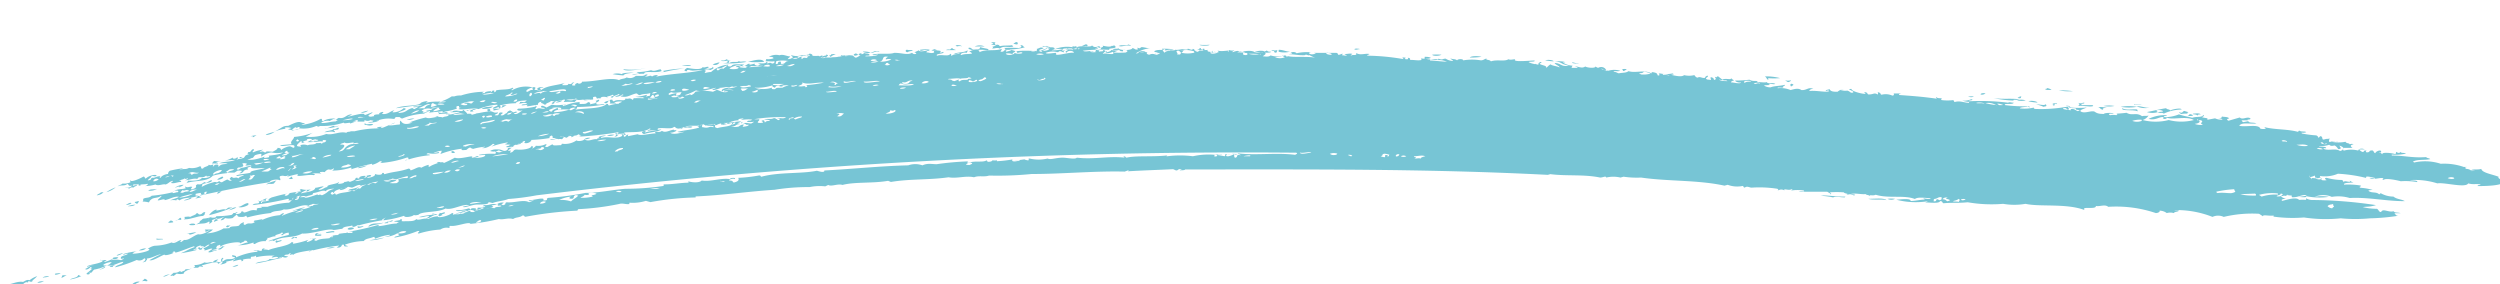 <svg id="Layer_1" data-name="Layer 1" xmlns="http://www.w3.org/2000/svg" viewBox="0 0 176 20"><defs><style>.cls-1{fill:none;}.cls-2{fill:#77c5d5;fill-rule:evenodd;}</style></defs><title>Swoosh1</title><path class="cls-1" d="M176.63,11.22C147.32,6.15,117.57,2,87.47,1.77A299.06,299.06,0,0,0,42.36,4.63,230.18,230.18,0,0,0-1.78,15.3L1.66,25A219.88,219.88,0,0,1,43.82,14.83a289.07,289.07,0,0,1,43.55-2.75c29.23.26,58.43,4.26,87.5,9.3Z"/><path class="cls-2" d="M2.63,19.9a.63.63,0,0,0,.47-.13C2.94,19.82,2.77,19.78,2.63,19.9Z"/><path class="cls-2" d="M3,19.56c.15-.07.32,0,.46-.13C3.3,19.46,3.13,19.41,3,19.56Z"/><path class="cls-2" d="M4.3,19.55c.17,0,.16-.08.39-.17-.09,0-.17,0-.26,0S4.4,19.48,4.3,19.55Z"/><path class="cls-2" d="M9.32,20l.22,0c.09-.1.2-.08.29-.17A.62.62,0,0,0,9.32,20Z"/><path class="cls-2" d="M3.87,19.31c-.07.08.29,0,.37-.06s-.13,0-.28,0S3.94,19.3,3.87,19.31Z"/><path class="cls-2" d="M10,19.8c.19-.05.21,0,.33,0s0-.15-.14-.18Z"/><path class="cls-2" d="M7,18.92c0,.1.32,0,.41-.12C7.29,18.75,7.19,19,7,18.92Z"/><path class="cls-2" d="M12,19.43c.08,0,.22-.08.16,0,.11,0,.19-.12.29-.17a.91.91,0,0,0,.49,0c0-.17.31-.25.58-.37a1.09,1.09,0,0,1-.47.06c0,.11-.08.09-.29.2a.13.13,0,0,0-.12-.05.59.59,0,0,1-.41.1C12.11,19.3,12,19.39,12,19.43Z"/><path class="cls-2" d="M7.72,18.79l.22,0a.13.13,0,0,1,.14-.11C8.14,18.63,7.79,18.68,7.72,18.79Z"/><path class="cls-2" d="M8.22,18a1,1,0,0,0,.46-.2C8.51,17.86,8.21,17.92,8.22,18Z"/><path class="cls-2" d="M16.36,18.79c.16,0,.42-.07.41-.15A1.27,1.27,0,0,0,16.36,18.79Z"/><path class="cls-2" d="M9.77,17.63c.17,0,.36,0,.51-.15A1.07,1.07,0,0,0,9.77,17.63Z"/><path class="cls-2" d="M15.39,17.57c.23,0,.19-.11.45-.23a.5.5,0,0,1-.21,0C15.57,17.51,15.29,17.47,15.39,17.57Z"/><path class="cls-2" d="M11.47,16.85c.06-.08-.31,0-.44-.06C10.89,16.93,11.32,16.85,11.47,16.85Z"/><path class="cls-2" d="M13.31,16.53a1.42,1.42,0,0,0,.51-.18c-.21,0-.42.08-.63.08S13.48,16.44,13.31,16.53Z"/><path class="cls-2" d="M19.52,17.45c0,.15.31-.05.42-.05S19.63,17.44,19.52,17.45Z"/><path class="cls-2" d="M19.83,16.92c-.13-.05-.24.11-.37,0-.09.08-.08.14,0,.17C19.61,17,19.84,17,19.83,16.92Z"/><path class="cls-2" d="M23,17.48a1,1,0,0,0,.57-.09A2.26,2.26,0,0,0,23,17.48Z"/><path class="cls-2" d="M11.83,15.66c.11.05.21,0,.32,0s0-.13-.13-.14Z"/><path class="cls-2" d="M13.31,15.83a.89.89,0,0,0,.43,0C13.79,15.72,13.4,15.7,13.31,15.83Z"/><path class="cls-2" d="M12.93,15.44s.07,0,.1,0c.43,0,.83-.22,1.26-.24.22-.13.06-.17.18-.27-.25,0-.18.12-.36.16S14,15,13.84,15c0,.12-.29.17-.45.27-.13-.05-.25,0-.38,0S13.15,15.34,12.93,15.44Z"/><path class="cls-2" d="M22.32,16.53c-.11,0,.19-.12.26-.12s-.2.06-.27,0c-.21.09-.07.12-.14.18a2,2,0,0,0,.42,0C22.73,16.48,22.46,16.5,22.32,16.53Z"/><path class="cls-2" d="M9,14.52c.18,0,.37,0,.53-.11A1.4,1.4,0,0,0,9,14.52Z"/><path class="cls-2" d="M8.9,14.39c-.07.09.28,0,.36-.09C9.12,14.22,9,14.38,8.9,14.39Z"/><path class="cls-2" d="M9.65,14.35c.13-.09.07-.13.14-.2-.1,0-.18.06-.27.06S9.54,14.32,9.65,14.35Z"/><path class="cls-2" d="M22.94,16.36c0,.13.42-.05.58,0C23.65,16.18,23.12,16.31,22.94,16.36Z"/><path class="cls-2" d="M7.49,13.53a1.69,1.69,0,0,0,.65-.34A2.9,2.9,0,0,0,7.49,13.53Z"/><path class="cls-2" d="M24.92,16.08c0-.07-.28-.11-.42,0S24.78,16.21,24.92,16.08Z"/><path class="cls-2" d="M12.94,14.12c.19,0,.77-.18.46-.23C13.26,14.05,13.09,14,12.94,14.12Z"/><path class="cls-2" d="M16.79,14.56c.06.1.54,0,.73-.17-.11,0-.06-.05,0-.09C17.26,14.26,17,14.56,16.79,14.56Z"/><path class="cls-2" d="M10.43,13.42a1,1,0,0,0,.64-.13C10.86,13.37,10.63,13.28,10.43,13.42Z"/><path class="cls-2" d="M25.91,15.94c.08,0,.16,0,.11,0,.32-.16.66-.1,1-.27C26.51,15.81,26.25,15.61,25.91,15.94Z"/><path class="cls-2" d="M15.26,13.61c.13.06.24-.09.36-.15a.54.54,0,0,1-.22,0S15.35,13.55,15.26,13.61Z"/><path class="cls-2" d="M27.1,15.67c-.11.11.16,0,.22.05-.12-.12.18-.05.35-.18-.13-.09-.24.14-.37.05A.32.32,0,0,1,27.1,15.67Z"/><path class="cls-2" d="M27.73,15.6c.34,0,.42.12.68,0-.33,0,.08-.16-.22-.17C28.19,15.56,27.88,15.49,27.73,15.6Z"/><path class="cls-2" d="M15.29,12.66c.25,0,.58-.18.35-.23C15.45,12.54,15.36,12.54,15.29,12.66Z"/><path class="cls-2" d="M29.5,15.28c.21.05.41-.06.62-.07s0,.1-.14.17c.37,0,.33-.21.82-.28-.11-.07-.12,0-.32-.07-.22.12.08,0,.16.08A5.51,5.51,0,0,0,29.5,15.28Z"/><path class="cls-2" d="M23.9,13.38a.79.79,0,0,0,.57-.22C24.24,13.19,24,13.25,23.9,13.38Z"/><path class="cls-2" d="M20.32,12.6c.2,0,.07,0,.22,0s0-.11,0-.16S20.41,12.55,20.32,12.6Z"/><path class="cls-2" d="M25.2,11.84a1.58,1.58,0,0,0,.68-.21C25.67,11.72,25.24,11.72,25.2,11.84Z"/><path class="cls-2" d="M21.61,10A2.41,2.41,0,0,0,22,10c.18-.08-.3,0-.12-.11C21.78,9.92,21.7,10,21.61,10Z"/><path class="cls-2" d="M18.71,9.51a1.12,1.12,0,0,0,.63-.24C19.14,9.34,18.74,9.41,18.71,9.51Z"/><path class="cls-2" d="M30.75,11.44l.21.05s0-.07.1-.06S30.82,11.35,30.75,11.44Z"/><path class="cls-2" d="M22.84,9.31c.24,0,.47-.11.71,0,.09-.07-.05-.09-.07-.14.14-.07.38,0,.37-.14s-.24.12-.38.06C23.39,9.22,23.08,9.16,22.84,9.31Z"/><path class="cls-2" d="M31.72,10.77c.08,0,.17,0,.26,0s0-.16-.17-.13S32,10.69,31.72,10.77Z"/><path class="cls-2" d="M25.93,8.59c0,.1.74,0,.75-.14A2.12,2.12,0,0,1,25.93,8.59Z"/><path class="cls-2" d="M25.39,7.94a.76.76,0,0,0,.53-.15A2,2,0,0,0,25.39,7.94Z"/><path class="cls-2" d="M28.64,8.44a1.15,1.15,0,0,0,.54-.1A1.26,1.26,0,0,0,28.64,8.44Z"/><path class="cls-2" d="M30.58,8.26c.13,0,.25-.06.37,0s-.09-.05-.16-.08Z"/><path class="cls-2" d="M31.38,8.05c.15,0,.28-.05.43,0S31.48,7.93,31.38,8.05Z"/><path class="cls-2" d="M39.32,9.8s0,0,0,0a.38.38,0,0,1,.21,0c.13,0,.06-.16.26-.14s-.29,0-.11-.07C39.52,9.59,39,9.74,39.32,9.8Z"/><path class="cls-2" d="M39.9,9.57a.2.2,0,0,0,.21,0c.08,0,.16,0,.11.07s.18-.06.26-.1l-.26-.07C40.11,9.54,40,9.5,39.9,9.57Z"/><path class="cls-2" d="M41.13,9.81a.94.94,0,0,0,.43-.1A.49.49,0,0,0,41.13,9.81Z"/><path class="cls-2" d="M34.34,7.86c.24,0,.21-.16.1-.19C34.17,7.71,34.38,7.79,34.34,7.86Z"/><path class="cls-2" d="M33.9,7.67c.28,0,.69,0,.8-.19C34.44,7.56,34.16,7.47,33.9,7.67Z"/><path class="cls-2" d="M34.72,7.78a2.42,2.42,0,0,0,.53-.13,4.73,4.73,0,0,1-.54,0S34.79,7.74,34.72,7.78Z"/><path class="cls-2" d="M35.65,8c.46-.11.58-.06.26-.23C35.68,7.86,35.71,7.92,35.65,8Z"/><path class="cls-2" d="M42.73,9.55a.82.82,0,0,0,.53-.06A1,1,0,0,0,42.73,9.55Z"/><path class="cls-2" d="M45.34,9.44c.5-.17.94-.12,1.22-.33a8,8,0,0,0-1.17.22s0-.06.11-.1C45.13,9.2,45.13,9.37,45.34,9.44Z"/><path class="cls-2" d="M38.86,7.31c.28,0,.09-.17.26-.14C39.13,7,38.76,7.28,38.86,7.31Z"/><path class="cls-2" d="M39.12,7.21a.7.7,0,0,0,.48-.13A1.08,1.08,0,0,0,39.12,7.21Z"/><path class="cls-2" d="M47.79,9l.21.06c.1-.05,0-.08.16-.13C48,9,47.91,8.93,47.79,9Z"/><path class="cls-2" d="M42.73,7.26c.08-.06,0-.09.16-.17C42.64,7.1,42.34,7.3,42.73,7.26Z"/><path class="cls-2" d="M50.17,4.54a.38.38,0,0,0,.49-.15A1.84,1.84,0,0,0,50.17,4.54Z"/><path class="cls-2" d="M55.64,4.14c.23.06.21-.12.49-.06.11.08-.21.07-.27.13a.57.57,0,0,0,.49-.14c-.14,0-.2,0-.22-.07.24-.13.47,0,.71-.12a.62.62,0,0,1-.38,0,1.14,1.14,0,0,1-.76,0C55.7,4,56,4,55.64,4.14Z"/><path class="cls-2" d="M57.7,4l.22.07c.21-.09.21,0,.33-.15-.2-.06-.5.15-.33,0A.2.2,0,0,0,57.7,4Z"/><path class="cls-2" d="M58.51,4c0-.06.19-.13.33-.2l-.15,0a.27.27,0,0,1-.17,0c0,.09.06.06-.17.12C58.46,3.93,58.4,4,58.51,4Z"/><path class="cls-2" d="M59.38,4c.18-.09.36,0,.54-.11-.23,0-.47.07-.7,0C59.12,4,59.3,3.93,59.38,4Z"/><path class="cls-2" d="M60.25,3.76c-.16.06-.21.12-.06.16a.6.6,0,0,0,.22-.06S60.35,3.79,60.25,3.76Z"/><path class="cls-2" d="M60.41,3.82c.11,0,.05.07.16.1s0-.1.17-.07-.09-.07-.16-.1Z"/><path class="cls-2" d="M60.75,3.63c0,.05.38.16.53.06A1.57,1.57,0,0,0,60.75,3.63Z"/><path class="cls-2" d="M63.88,3.68c.13-.09.26-.07.39-.12-.12-.08-.26,0-.38-.05S63.67,3.64,63.88,3.68Z"/><path class="cls-2" d="M65.57,3.54a.64.64,0,0,0,.43,0l-.21-.08Z"/><path class="cls-2" d="M66.6,3.53c.21,0,.43,0,.64,0s-.33-.09-.15-.14c-.13,0-.11,0-.17.07S66.71,3.43,66.6,3.53Z"/><path class="cls-2" d="M67.32,3.27c.12,0,.25-.07.38,0,0-.08-.17-.09-.37-.1S67.46,3.22,67.32,3.27Z"/><path class="cls-2" d="M68.54,3.55a2.5,2.5,0,0,1,1,0c.22-.14-.39-.14-.52-.24-.06.12,0,.13-.34.18s-.2-.15-.48-.13C68.13,3.45,68.25,3.47,68.54,3.55Z"/><path class="cls-2" d="M68.62,3.27c.23,0,.47,0,.7,0A.86.86,0,0,0,68.62,3.27Z"/><path class="cls-2" d="M69.76,3.13a2.56,2.56,0,0,1,.27.05c.15-.07-.13-.12.07-.19a.76.76,0,0,0-.33,0C70,3.1,70,3.05,69.76,3.13Z"/><path class="cls-2" d="M71.34,3.07a.88.88,0,0,0,.27.06s.1-.1,0-.15S71.49,3,71.34,3.07Z"/><path class="cls-2" d="M90,3.64a1.65,1.65,0,0,0,.82,0c-.23,0-.46-.11-.69-.13S90.09,3.58,90,3.64Z"/><path class="cls-2" d="M95.34,3.46c.11.09.25,0,.37,0S95.45,3.37,95.34,3.46Z"/><path class="cls-2" d="M100.83,3.85c0,.09.45.12.65,0A4.74,4.74,0,0,0,100.83,3.85Z"/><path class="cls-2" d="M103.47,4.05A4.73,4.73,0,0,0,104.3,4C104.05,3.93,103.57,3.93,103.47,4.05Z"/><path class="cls-2" d="M108.78,4.25a5.93,5.93,0,0,0,.59.07C109.4,4.25,109,4.17,108.78,4.25Z"/><path class="cls-2" d="M114.32,5s.17-.08.2-.13a.92.92,0,0,0-.33,0C114.28,4.93,114.22,5,114.32,5Z"/><path class="cls-2" d="M131.52,14c.41.11.88,0,1.29.09C132.63,13.91,131.93,14,131.52,14Z"/><path class="cls-2" d="M132.88,14a.61.61,0,0,0,.53,0A1.87,1.87,0,0,0,132.88,14Z"/><path class="cls-2" d="M124.46,5.61c.05,0,.05-.07,0-.11a4.69,4.69,0,0,0,.86,0,3.78,3.78,0,0,0-1.07-.12C124.41,5.5,124.34,5.54,124.46,5.61Z"/><path class="cls-2" d="M126.1,6.1c0-.07.27-.1.1-.18S126,6,126.1,6.1Z"/><path class="cls-2" d="M125.71,5.65c-.06,0,.08.08.14.12s.22-.06.24-.1S125.82,5.73,125.71,5.65Z"/><path class="cls-2" d="M138.57,6.8a.48.48,0,0,0,.39,0,.73.73,0,0,0-.33,0C138.68,6.77,138.6,6.78,138.57,6.8Z"/><path class="cls-2" d="M139.43,6.65a.37.37,0,0,0,.35-.08C139.56,6.54,139.45,6.57,139.43,6.65Z"/><path class="cls-2" d="M140.36,6.91a8.12,8.12,0,0,0,1.4.17c-.08-.11.2,0,.41-.09C141.52,6.91,141.08,7,140.36,6.91Z"/><path class="cls-2" d="M142,7.07a1.55,1.55,0,0,0,.61,0A.91.91,0,0,0,142,7.07Z"/><path class="cls-2" d="M142.8,7.13a3.29,3.29,0,0,0,.64.09C143.42,7.14,143,7.05,142.8,7.13Z"/><path class="cls-2" d="M143.35,7.36a1.81,1.81,0,0,1,.51.16c.17-.06.27,0,.16-.19C143.94,7.47,143.57,7.32,143.35,7.36Z"/><path class="cls-2" d="M144,6.25c-.09.09.3.1.43.07-.08-.07-.17-.07-.25-.11S144.08,6.3,144,6.25Z"/><path class="cls-2" d="M146.27,7.41c-.06,0,0,0,0,0l.1.06c.17-.08.7.09,1,0-.07,0-.07,0,0-.07-.26,0-.51,0-.78,0-.24-.15.14-.06.15-.15s-.28.09-.39,0S146.55,7.5,146.27,7.41Z"/><path class="cls-2" d="M144.94,6.36a3.6,3.6,0,0,0,1,.06A6,6,0,0,0,144.94,6.36Z"/><path class="cls-2" d="M147.68,7.54c.18,0,.14.16.39.19-.07-.09,0-.14.26-.13A1.76,1.76,0,0,0,147.68,7.54Z"/><path class="cls-2" d="M148.09,7.46a2,2,0,0,0,.77,0A2.24,2.24,0,0,0,148.09,7.46Z"/><path class="cls-2" d="M150.49,7.83c.08,0-.12-.1,0-.12-.36-.06-.77.09-1.09-.09C149.33,7.85,150.16,7.69,150.49,7.83Z"/><path class="cls-2" d="M149.3,7.52a3.38,3.38,0,0,0,1.15,0A3.39,3.39,0,0,0,149.3,7.52Z"/><path class="cls-2" d="M150.24,7.33c-.06.11.39,0,.54,0C150.62,7.29,150.4,7.4,150.24,7.33Z"/><path class="cls-2" d="M150.42,7.49a1.57,1.57,0,0,0,.92.09C151,7.62,150.74,7.44,150.42,7.49Z"/><path class="cls-2" d="M151.92,7.89c-.29-.15.11-.18.3-.1s-.15.08-.3.1c.11.12.29,0,.41.11a3.07,3.07,0,0,1,1.25-.29c0-.15-.75,0-.8.08,0-.12-.4-.09-.23-.18-.43.06-.8.16-1.41.28A1.29,1.29,0,0,0,151.92,7.89Z"/><path class="cls-2" d="M153.42,7.9c-.07,0,.07.08.13.13A1.7,1.7,0,0,1,154,8s-.05-.08.08-.1l-.31-.09C153.61,7.86,153.69,8,153.42,7.9Z"/><path class="cls-2" d="M154,8.17c.16,0,.55,0,.31-.1S154.15,8.14,154,8.17Z"/><path class="cls-2" d="M154.4,8c-.13.09.24,0,.29.14.07-.07,0-.08.25-.09C154.78,7.93,154.57,8,154.4,8Z"/><path class="cls-2" d="M.33,20.32c-.09,0,.13-.15-.08-.13s-.17.07-.25.14c.42-.12-.08.43.28,0A7,7,0,0,1,1.63,20c.17-.16.25-.15.36-.1s-.08,0,0-.08.08.06.28,0c0-.11.13-.13.35-.38a1.68,1.68,0,0,0-.54.29c-.18-.07-.31.05-.46.12-.38-.08-.86.19-1.06.16-.21.16.3.07.39,0C.75,20.24.51,20.15.33,20.32Z"/><path class="cls-2" d="M4.92,19.68a3,3,0,0,0,.81-.25c-.2,0-.08-.07-.23-.06C5.45,19.57,5.13,19.54,4.92,19.68Z"/><path class="cls-2" d="M6.19,19.32c.15,0,.2-.11,0-.12.06,0,.14,0,.21,0s.11-.13.23-.22a3.35,3.35,0,0,0,.91-.3c.42.1.76-.2,1.14-.25,0,.18-.56.23-.57.39a9.79,9.79,0,0,0,1.52-.52.46.46,0,0,0,.52-.11c.15,0,.1.18-.12.28.1,0,.17-.06.26-.06-.11,0,.2-.2,0-.21.37,0,.7-.25,1.07-.31-.46.2-.74.38-.84.42.18.11.74-.27,1.06-.39,0,.1.39,0,.58-.09s-.08,0,0-.08.11,0,.16-.06-.06.08.06.09c.43-.11.85-.31,1.27-.44,0,0,0,0,.07.05-.46.16-.59.28-1,.44a10,10,0,0,0,1.09-.22c.11-.11-.16,0-.22,0a.75.75,0,0,1,.25-.13c.25,0,.1.15.34.09.09-.07,0-.09.13-.15s-.1,0-.15.06-.12-.19-.22,0c-.32,0,0-.18.24-.21-.25.13.31,0,.13.14.14,0,.26-.18.4-.19s-.2.19-.34.24.14.08,0,.17c.2,0,.37-.14.57-.13,0,.1-.19.12-.28.25.21.07.37-.14.57-.08.08-.1-.23,0-.32-.05a2.36,2.36,0,0,1,.46-.1c-.24,0-.13-.11-.08-.22a.47.47,0,0,0,.15-.06c.23,0-.12.12.12.1.2-.2,1.42-.4,1.36-.2.12-.11.31-.11.29-.2.28,0,.11.1.28.13-.26,0-.5.18-.77.2a3.16,3.16,0,0,0,1.1-.19c.1,0-.07.1.12.1a1.19,1.19,0,0,1,.77-.2c0-.11.23-.15.07-.24.17.06.35-.12.63-.1-.17-.12.41-.16.39-.26.38,0-.2.17.08.18a.7.7,0,0,1,.45-.18c0,.05,0,.11,0,.16a10.74,10.74,0,0,0-1.43.43c.13.05.23-.11.37,0,.64-.39,1.35-.17,2-.53.68.05,1.86-.4,2.2-.25.21,0,.42-.07.63-.08.09-.19.46-.15.71-.24,0,0-.05.08.07.1s.37-.2.36-.1a16.8,16.8,0,0,1,1.71-.37c-.17,0,.11-.13.19-.18s-.2.15-.14.19a7.38,7.38,0,0,0,1.45-.32c0,.16.59.07.69-.06.11.06.21,0,.31,0,.24-.28,1.34-.14,1.92-.45.48.15,1.29-.4,1.68-.21a1.86,1.86,0,0,0-.47.09c.12.1.63-.15,1-.16.17,0,.78,0,.79-.11s.21,0,.32,0c.36-.14.73-.13,1.09-.28a17.76,17.76,0,0,0,2-.26,410.39,410.39,0,0,1,53.47-3c.15.06,0,.1-.07.15-1.33-.17-2.71.05-4-.1-.1.09-.17.07-.38.1,0,0,.09,0,.17-.06-.21-.06-.44.1-.64,0-.16.05,0,.11-.13.16a5.11,5.11,0,0,0-2.22,0,7.23,7.23,0,0,0-1.8,0c-.07,0-.08,0,0-.06-1,.12-2.25,0-2.87.16-.15-.06,0-.08-.21-.09,0,0,0,.06.1.09-1.19-.13-2.16.14-3.39,0-.11.14-.71,0-1,0-.49,0-.84.17-1.06.06a2.73,2.73,0,0,1-1.27,0c-.24.05.12.08-.12.13,0,0-.33-.06-.2-.08a6.44,6.44,0,0,1-.86.09c-.1,0-.05-.05,0-.08a8.54,8.54,0,0,1-1.12.13c0-.15,0,0-.31-.07,0,.06-.13.11-.27.11s-.06-.06-.15-.1c-.26.17-.77,0-1.28.17-.09,0-.09-.06,0-.1a20.18,20.18,0,0,0-2.23.2c-.32,0-.63-.09-1,.08a1.51,1.51,0,0,0-1,0c-2,.05-3.8.25-5.86.36-.1,0,0,.06-.1.09s-.22,0-.47-.07c-1.1.23-2.64.08-3.9.42-.1,0,0-.07-.16-.09a10.51,10.51,0,0,1-1.47.17c0,.06.14.23-.32.33-.14-.07,0-.13-.32-.14-.07-.06.28-.18.37-.1.19-.12-.35-.11-.31,0-.67-.1-1.33.2-2,.1-.15.16-.59.15-.89.07-.11,0-.06.06,0,.08-.6,0-1.19.13-1.79.12,0,0,0,.07,0,.11a17.93,17.93,0,0,1-2.68.2c-.05,0,0,0,0,0-.94.07-1.88.29-2.82.29a20.83,20.83,0,0,1-2.62.35c-.2.08,0,.09-.15.17a.51.51,0,0,1-.21,0c.18-.27-.65,0-1,0-.09.13.24,0,.32,0s-.23.1-.31.14c-.37-.22-1.06.06-1.58,0-.19.08,0,.09-.15.17s-.13,0-.2,0,.08-.09.15-.14a.62.62,0,0,0-.47.1s.18.06,0,.13c.1,0,.2-.07.31,0-.17.12-.35,0-.52.17-.18-.1-.35,0-.52,0s.34,0,.46-.14c-.34-.09.14-.08.26-.15-.52-.07-.46.09-.95.06-.08.06.15.06.12.11a.3.3,0,0,1-.16,0c-.08.07,0,.08.11.07-.26.16-.52.15-.77.31-.17,0-.26,0-.22-.09-.22,0-.44.24-.67.21s.16-.11.2-.16c-.18,0-.31.11-.25.15-.15.1-.32,0-.47.07s.11-.11-.11-.11c-.23.2-1,.39-1,.23a1.42,1.42,0,0,0-.67.19c-.3-.12-.7.15-.84,0-.25.3-1,0-1.4.32-.44,0-.86.17-1.3.18-.15,0,.26-.06,0-.08a18.57,18.57,0,0,1-2.06.47c.09,0,.17,0,.26,0s-.06.07,0,.09c-.31,0-.63,0-.94.06-.05.06.09,0,.16,0s-.24,0-.3.15c0-.05-.08-.06-.22,0-.24.29-.83.09-1.23.34-.19,0-.2-.08,0-.17-.14,0-.27.06-.42,0s.1,0,.17.08a1.18,1.18,0,0,1-.4.18c-.08,0,0-.08.09-.16a5.92,5.92,0,0,1-1.08.28c-.06,0,.11-.12-.12-.11-.17.27-1.29.38-1.62.56-.14-.08-.54,0-.23-.13-.23,0-.24.09-.24.17-.22.06-.31-.14-.59,0,.12,0,.21-.05.32,0-.07,0-.08.06,0,.07a4.68,4.68,0,0,0-1.54.4c0-.12,0-.09-.24-.16-.14.11.08.12.18.16-.24.24-.56,0-.81.25-.32,0,.11-.19-.08-.22-.18.13-.06.18-.12.27s-.22,0-.31,0,.07-.09.13-.15c-.18,0-.45.16-.34.2-.38-.05-.35.08-.64,0a1.35,1.35,0,0,1-.71.19c0,.07.16.07-.08.19l.27,0c.19,0,.07-.13.31-.08s.05-.07,0-.08c.31-.08,1.29-.38,1.15-.12.1,0,.19-.12.29-.17s.06.15-.13.23c.11,0,.63-.15.4-.19.22-.09.45-.05.65-.23.11,0-.19.15-.13.18s.69-.25.58,0c.14,0,.17-.11.09-.11a1.88,1.88,0,0,1,.58-.07s0-.06,0-.11.24,0,.36-.11a.16.16,0,0,1,0,.12A4.94,4.94,0,0,1,19.32,18c.13,0-.16,0-.19.13.16,0,.3-.11.47,0a1,1,0,0,1-.62.1c-.13.21-.71.13-1,.32.69-.1,1.28-.29,1.85-.39.11-.1-.16,0-.21,0,.31-.2.36.1.67-.1L20,18c.12-.14.28,0,.4-.18.14,0,0,.07,0,.12.09,0,.17-.07.26,0,.07-.16,1-.28,1.38-.34.11.08-.23,0-.3.11a12.92,12.92,0,0,1,2.11-.42c.06,0-.07.08-.14.13.24.06.38-.12.35-.18.31-.08,0,.13.33.11s-.22-.06-.07-.14a4.14,4.14,0,0,1,1.29-.24c.14-.18.34-.16.61-.26s.07.07.22.09a3.43,3.43,0,0,1,1-.27c.09.06-.26.11-.35.14a1.71,1.71,0,0,0,.87-.24c.2,0,0,.11.17.12-.14.1-.37.08-.36.18a8.14,8.14,0,0,0,1.65-.47c.29,0-.17.16.07.18A6.7,6.7,0,0,1,31,16.16a.79.79,0,0,1,.62-.11c.1-.06-.08-.07.09-.15.42.07,1.33-.33,1.41-.14a14.51,14.51,0,0,0,2-.34c.33.07.65-.11,1,0,.22-.15.45-.08.67-.25.19,0,.06.07.21.09a26.52,26.52,0,0,1,3.65-.43c0-.06.16-.13-.06-.1a18.44,18.44,0,0,0,3-.37c.24-.08.49.05.73,0,.05,0-.07,0,0-.09a3.09,3.09,0,0,0,1.15-.13l.32.09a20.18,20.18,0,0,1,3.18-.33s0-.05,0-.07c1.86-.08,3.71-.35,5.56-.47A14.89,14.89,0,0,1,57,13.17a3.52,3.52,0,0,1,1.1-.05l.21-.1c.21.14.68-.11,1,0,.88-.23,2.16-.1,3.21-.29l.2.08c1.36-.23,2.7-.13,4.06-.33.59.11,1.2-.13,1.79,0,.36-.14.7,0,1.06-.12a24.4,24.4,0,0,0,3-.11c2.17,0,4.37-.22,6.55-.17l.22-.08c.09,0,.09,0,0,.06,1.17-.07,2-.09,3.19-.15l.2.09c.22,0,.09-.15.43-.07,0,0-.09,0-.17.06.14,0,.38,0,.38-.06,8.58,0,17-.06,25.54.38l.17-.05c1.16.15,2.36,0,3.51.24.2,0,.4-.14.43,0a2.14,2.14,0,0,1,1,0l.22-.06a6.3,6.3,0,0,0,1.23.06c1.94.28,4,.16,5.87.57l.23-.06a1.91,1.91,0,0,0,1.06.08c.1.05,0,.08.14.12.17-.14.33,0,.48,0a8.29,8.29,0,0,1,1.82.08c.08.05.08.09,0,.11.16,0,.2-.13.49,0,0,0,0-.05,0-.07.17,0,.31.07.49,0s0,.06,0,.08a3,3,0,0,1,.87,0c.13.13-.19,0-.34.09.65,0,1.3,0,2,0l.24.14c-.07.09.16,0-.08-.1a7.25,7.25,0,0,1,1,0c.06.1.44.1.19.15.17.05.19-.1.52.07.26-.06-.12-.08-.19-.11.4-.07.74.07,1.14,0,.05,0-.06,0-.12.07.1,0,.22,0,.3.09-.07-.13.2,0,.41-.1.89.28,2,0,2.76.3.2-.17.77-.06,1.1-.06,0,.13-.46,0-.66,0,.08,0,.17,0,.25.1-.31,0-.64.1-1,.1.06-.22-.79-.1-1-.09a5.45,5.45,0,0,0,2.2.11c.05,0-.1.06-.18.08.33,0,1,.1,1.06-.09.21,0,.12.1.24.15.63-.06,1,0,1.71-.07a9.78,9.78,0,0,0,2.49.11,4.64,4.64,0,0,0,1.58,0c1,.23,2.88-.05,4.16.44-.28-.31.82,0,.79-.29.28.06.63-.14.87.06a8.72,8.72,0,0,1,3.35.44c.15,0,.32-.09.26-.17a.87.87,0,0,1,.51.17.9.9,0,0,1,.49,0c.09-.11.24-.07.37-.16-.09-.07-.22,0-.32-.05a6.89,6.89,0,0,1,2.68.48.93.93,0,0,1,.79,0,8.6,8.6,0,0,1,2.49-.22l.28.18c-.06-.15.49,0,.74-.06,0,0,0,.06,0,.08a9.8,9.8,0,0,0,2.14.06,10.33,10.33,0,0,0,2.59.06,10.82,10.82,0,0,0,2.05,0,14.75,14.75,0,0,0,2-.18c-.2,0-.18-.11-.28-.18.16,0,.29,0,.45,0-.25-.08-.38,0-.51-.14-.3.1-.7-.18-.83,0s-.22-.12-.33-.17q-.52,0-1-.12c.33-.05.47,0,.93-.14a31.23,31.23,0,0,0-4.51-.36.88.88,0,0,1-.41-.12s0,.07,0,.11a4.1,4.1,0,0,0-.5,0c-.19-.23-.86,0-1.18.07-.14-.1.11-.13.27-.17-.15,0-.36-.1-.34-.17.28,0,.32,0,.52-.06-.11-.08-.29.09-.38,0s-.08.07-.24.08a.54.54,0,0,1-.22,0c0-.07.27-.09.27-.16s.11,0,.17,0c-.15.11.32.09.53.1s0,.08.13.13c.47,0,.61-.19,1-.16,0,.09-.39.09-.54.14.19,0,.6.06.51-.06a4.75,4.75,0,0,0,1.6.05,2.59,2.59,0,0,0-1,0,1.51,1.51,0,0,1,1.21,0,2.79,2.79,0,0,1,1.26.08c1.33-.07,2.56.23,3.88.22-.25-.15-.56-.12-.8-.32a1.81,1.81,0,0,1-.88-.23c-.1,0-.05.05-.13.07-.18-.18-.45-.09-.66-.19s0-.1.2-.12a4,4,0,0,0-.85-.15c-.2-.09.13-.08,0-.16a5.23,5.23,0,0,0-1.15-.06c-.11-.14.46-.13.66-.16a.62.62,0,0,1-.25-.11c-.05,0,0,0,0,.07-.22,0-.33-.09-.45,0-.09-.06,0-.08-.12-.13a4.13,4.13,0,0,1-1.07-.15c-.15,0-.16.08,0,.16a.8.8,0,0,1-.34,0,.76.76,0,0,1-.14-.29,2.35,2.35,0,0,0,1.27-.16,10.64,10.64,0,0,1,2,.3c-.13-.19.35-.06.61,0,.06.11-.28-.05-.39,0,.26.14.59,0,.88,0s-.14.08.13.13c.1-.13.83,0,1.2.1a4.67,4.67,0,0,1,1.15.06c.07-.14-.38-.1-.51-.14a5.24,5.24,0,0,1,1.93.23c.48-.09,2,.35,2.17,0,.38.11.57,0,.87.08,0,.07-.22,0-.2.11.88,0,1.77-.06,1.89-.33-.19-.1-.53-.23-.41-.32-.43-.18-1.16-.27-1.23-.56-.23.08-.61,0-.69.09s.14,0,.22,0,0,0-.19.07a.59.59,0,0,0-.39-.16c-.15-.08-.08-.12.09-.14-.13,0-.26,0-.28,0a4.2,4.2,0,0,0-1.61-.22,3.55,3.55,0,0,0-1.87-.09l-.09-.06c.29-.18.89-.09,1.22-.18-.09-.08-.21-.05-.29-.14-1,.07-1.5-.11-2.42-.11,0,0,0,0,0-.07a3,3,0,0,0,1-.07c-.13-.08-.29,0-.42-.12,0,.1-.1.1-.28,0,0,.06,0,.11-.05.16-.29-.1-1-.14-.9,0-.15,0,0-.14-.25-.11,0-.05.22,0,.14-.11s-.43.08-.38.15c-.14,0-.09-.13-.22-.19-.3,0-.13.1-.32.13s-.16-.09-.08-.1c-.21-.08-.19.06-.25.08s-.26-.11-.28-.18c.15,0,.27,0,.4,0-.29-.13-.47,0-.47.08a2,2,0,0,0-1,0c-.26-.11.06-.11-.06-.19l.66,0c-.18-.12-.16-.21.07-.25-.12-.07-.26,0-.28,0,0-.1-.25-.05-.28-.18a2.62,2.62,0,0,1-1,0c-.06-.07.31-.05.38,0s0,0,0,0l.12,0A1.41,1.41,0,0,0,164,10c-.09-.1,0-.16,0-.26-.13.07-.13,0-.35.07s-.11-.13-.22-.2-.13.05-.19.08,0-.09-.18-.16a7.4,7.4,0,0,1-1-.13c-.12-.12.13,0,.3-.1-.14-.08-.34,0-.47-.1,0,0-.13,0-.08.09-.76-.21-1.59-.15-2.36-.33-.06,0,0,.06.08.1a.91.91,0,0,1-.4,0c-.13-.36-1.06-.08-1.49-.21.2-.27.75-.1,1.21-.16-.21-.1-.52,0-.57-.16l-.35.07c-.12-.06-.08-.09-.13-.13.14,0,.31,0,.44,0-.06-.1.14,0,.2-.12-.21-.2-.56.13-.76-.08l-.79.23c-.2-.09-.07-.13.05-.17-.15-.13-.35-.08-.52-.13,0,.06,0,.11-.26.13.1,0,.23,0,.31.09a1,1,0,0,1-.53-.09l-.53.1c-.06-.13.12-.08-.24-.14s.15-.09-.06-.19c-.12.19-.4.08-.78.19-.31-.08-.63-.13-.93-.24a2.73,2.73,0,0,1-1,.2c-.23-.09.2-.08.15-.14a2.59,2.59,0,0,0-1.29.26c.49.12.7-.13,1-.13.09.05.08.08,0,.11.13.06.37,0,.24-.09.42.23,1.39-.13,1.95.19a3.55,3.55,0,0,1-1.77,0,3.73,3.73,0,0,1-1.84,0,.77.77,0,0,0,.42-.32c-.16.06-.29,0-.46.05-.42-.3-.68,0-1.09-.24A8,8,0,0,1,149,8c.14.06,0,.06,0,.11a1.36,1.36,0,0,0-.45,0c-.23-.12.08-.12.24-.09,0-.11-.67-.08-.67,0-.21,0-.44,0-.63-.14s-.65.11-.94,0,.18-.22.36-.31a5.84,5.84,0,0,1-1.11,0c-.17-.11-.06-.11-.3-.13s.33.07.14.12a1.51,1.51,0,0,0,.48.06c.06.12,0,.1.3.13,0,0-.07.05-.13.07s-.25-.16-.4-.15-.14,0-.08.09a3.2,3.2,0,0,1-.54-.08c-.06-.07,0-.08.13-.07s0,0,.14.09.14-.11,0-.19a10.33,10.33,0,0,1-2.26.16c-.07,0-.14-.08-.08-.1a2.87,2.87,0,0,1-1,.06c0-.11.57-.08.54-.15.13.11.28.08.06,0a10.27,10.27,0,0,1-1.64-.08c-.15-.16.58,0,.6-.17-.21,0-.27-.07-.39,0a15.56,15.56,0,0,0-2.74-.1c-.15-.08.44-.05.15-.15a1.2,1.2,0,0,1-.64.1,1.57,1.57,0,0,0,.48.09s0,0,0,.07c-.33,0-.62-.17-1-.06-.09,0,0-.08-.13-.13a3.29,3.29,0,0,1-.77,0c-.08,0-.08-.08,0-.11-.11-.05-.26,0-.36-.07s-.08,0,0,.08c-1-.14-1.66-.19-2.64-.26-.08-.05,0-.08.13-.11-.16,0-.33,0-.48,0s.09.12-.15.15a1.15,1.15,0,0,0-.76-.06c-.14-.07,0-.09-.18-.16s0,.11-.09.14c-.28-.15-.25,0-.65,0-.14-.06,0-.09-.19-.15s-.05.06,0,.11c-.35,0-1.05-.21-1-.35-.52,0,.39.18.05.27-.18,0-.12-.08-.35-.15s-.55-.07-.68.08c-.23,0-.5,0-.56-.18l-.29.07c.17.14.08-.08.26.06-.17.13-.94-.07-1.43,0,.09-.07.06-.15.31-.15-.35-.16-.46.11-.84.08-.22-.16-.5-.07-.76,0a1.87,1.87,0,0,0-.91-.13c-.06-.1.29,0,.4-.06-.1-.08.17-.11.1-.18-.32.09-.75.07-1,.18-.08,0-.22,0-.42-.1s.64,0,.25-.14c.18-.06.32.06.5,0-.15-.12-.62,0-.58-.13-.19.05-.37,0-.67,0,0-.16-.31,0-.57-.17a6.79,6.79,0,0,1-1,.06c0,.08.24.17.41.13-.05.14-.51,0-.71,0,0-.07.12-.12.2-.13s-.19-.09-.18-.19c0,.19-.33,0-.63.12.1.12.25,0,.36.11-.18,0-.38,0-.54-.07s.1,0,.18,0S121,5.43,121,5.4c-.19-.09-.09.13-.27,0,0,.08.14.16,0,.21s0-.07-.19-.15-.1.09-.08.14-.17,0-.27,0c-.27-.13.19-.17,0-.28-.07.05-.17.09-.14.15-.2.08-.34-.12-.55,0-.19-.07-.12-.11-.23-.18a1.53,1.53,0,0,1-.71,0c-.15.14-.54.06-.82,0s.29,0,0-.12a2.13,2.13,0,0,1-.87,0c-.23,0,.08.11-.09.14s0-.13-.28-.2-.21,0-.24.06c-.48-.29-1.1,0-1.61-.16-.2.13-.32.09-.68.15-.1,0-.15-.1-.37-.1,0-.11.33,0,.46-.08a1.44,1.44,0,0,0-.83,0c-.26-.06-.13-.1-.29-.2s-.33-.06-.44,0l-.2-.1c.08.12-.5.12-.7,0-.19.13-.34.06-.61,0s0,0,.09.1c-.13,0-.25,0-.38,0s0-.1,0-.16a1.24,1.24,0,0,1-.67-.22.22.22,0,0,1,.16,0c0-.09-.53-.09-.74-.11.55.1.43.24,1,.32-.53.14-.56-.18-1-.17,0,.09.39.22.33.31-.14-.1-.51-.11-.62-.22-.16.08-.18.17-.32.25.08-.15-.19-.16-.39-.25s.24-.09,0-.17c-.1.07-.15.06-.14.16s-.33-.09-.22,0a1.68,1.68,0,0,1-.47-.14c0-.07.5,0,.41-.12-.3,0-1.62.14-1.35-.09-.16,0-.34.07-.49,0-.25.18-.81,0-1.23.15-.08-.14-.42-.08-.29-.19-.18,0-.16.1-.41.12a3.73,3.73,0,0,0-1.25,0c0-.12-.39-.11-.43,0-.14-.12-.31-.06-.46-.14,0,.07.12.08.18.18a.94.94,0,0,1-.52-.16c-.28,0-.16.12-.53,0,0,0,.05.07-.08.1a1.62,1.62,0,0,1,.69.11c-.39,0-.78-.07-1.18-.08,0,0,0,0,0-.07.18,0,.51.08.55,0-.28-.08-.54.08-.91-.08a.32.32,0,0,1-.23,0c-.05,0-.05.07,0,.11-.25.06-.47,0-.71,0s0-.09-.2-.14.11.11-.18.09.14-.1-.14-.12,0,.08-.07.11a15.69,15.69,0,0,0-2.52-.24c-.09-.05.16-.08.13-.12-.3-.06-.64.12-.92-.07,0,0,0,.07,0,.11-.12.07-.22,0-.34.06s0-.07.07-.1c-.15-.06-.32,0-.48,0s0,.06.1.09c-.12.06-.22,0-.33,0s.08-.06,0-.11l-.23.08c-.15,0,0-.09-.2-.14-.53,0-1,0-1.57,0l.15.07c-.14,0-.3.08-.44,0s0-.08.07-.11a3.26,3.26,0,0,0-1,.07c-.08-.09-.21-.11-.43-.06.27.09,0,.09-.12.13.49,0,.69.1,1.23.06.07,0,0,0-.1,0,.13-.09.21.06.33,0a1.6,1.6,0,0,0,.41.18c-.62-.11-1.5,0-1.94-.11,0,0,0,0-.06.06s.06-.08-.15-.11a1.64,1.64,0,0,1-1,0c-.1.11-.32.09-.55.06.09-.08.29-.16.15-.25.16,0,.43,0,.44-.07-.21,0-.21,0-.31-.09-.1.09-.24.06-.29.13s-.36-.06-.55,0c-.2-.16-.69-.1-1.08,0,0-.13-.19-.12-.49,0,0,0,0-.07.07-.11-.35-.06-.73.08-1.09,0-.1,0,.13.08,0,.12s-.2-.11-.33,0-.09-.08,0-.11c-.17,0,0,.12-.28.06-.13,0-.18-.09-.09-.13-.28.06-.76-.07-.87.07-.15,0,0-.09-.21-.14,0,.14-.28,0-.27,0-.38,0-.52.18-.93.05-.08.12-.52,0-.77.07,0,0,.08-.07,0-.11-.18.13-.43,0-.72.14-.09.09.27.12.37.07s-.25.1-.33.08.24,0,.32,0-.1.08-.18.11-.29-.13-.54,0c-.13,0-.26-.1-.14-.15-.19-.08-.4,0-.59-.07-.05.06,0,.13-.23.13a2.11,2.11,0,0,1,1-.36c-.18,0-.35-.06-.53-.08s-.11.13-.28.06,0,.07-.07.11c-.24,0-.13-.05-.36-.11,0,.18-.93.2-1,0,0,.1-.23,0-.39.1.18.08.37,0,.54.05,0,.08-.47,0-.65,0,0,.05-.08.09-.23.13s-.12-.06,0-.08c-.19,0-.21.11-.07.14s.25,0,.39-.06,0,.09.09.13c-.26.06-.5-.07-.76,0,0-.08.39-.24,0-.26.06.12-.08.06-.28.11,0-.13.18-.06-.21-.13,0,.08,0,.11-.28.15-.08-.16-.41.05-.64-.09a10.72,10.72,0,0,1,1.9-.06c-.26-.14.5-.06.4-.23s-.18,0-.26-.06c-.11.14-.56,0-.65,0,.15.12-.26.11-.08.24-.14,0-.29.06-.43,0s.44,0,.07-.1c.11-.1.21.05.33,0-.11,0,0-.07-.16-.11-.32.14-.41,0-.48-.06,0,.17-.7,0-1,.11-.12.08,0,.05.15.1-.37.15-1,0-1.15.17-.22,0,0-.1,0-.15a6.32,6.32,0,0,1,.87,0c.1,0,.11-.11,0-.17a.22.22,0,0,1-.21,0s-.06.06,0,.08a2.27,2.27,0,0,0-1.31.15c.14-.22-.39-.1-.52-.25a.46.46,0,0,1-.28,0c-.1.12.25,0,.32.08s-.23.15-.51.28c-.25-.11.23-.12.23-.21-.26-.08-.21,0-.49.07.09.05,0,.1,0,.15s-.25-.07-.38,0c.23.08.48-.1.7.06A2.28,2.28,0,0,1,74,3.32c.09.06-.25,0-.33.05s.28.07.21,0c.06.41-1.55.09-2.4.25.08,0,.16,0,.1.08.12.06.26-.07.38,0s-.41.14-.55,0c.11.1-.35.24-.55.13s.33-.09.44,0c-.07-.12.12-.12.18-.23a3.56,3.56,0,0,0-.42-.12,4.17,4.17,0,0,0,1.09-.15c-.22-.09,0-.1-.31-.16,0,.07.21.14-.12.21a9.91,9.91,0,0,0-1.09,0c.14,0,.18.08.1.12a3.85,3.85,0,0,0,.48,0c0,.06-.22.1-.33.13s-.06-.06,0-.09c-.31-.05-.09.13-.44.1,0-.06.11-.13.07-.2-.39.18-1.12,0-1.54.23-.07,0,.07-.11-.15-.15s-.39,0-.6.13c.14,0,.19.08.21.12-.26.06-.51,0-.77.11-.12-.08.19-.25.44-.14-.12-.06.09-.13,0-.19-.22.15-.47.1-.93.22.12.08.26-.05.38,0s-.32,0-.5.12,0-.07-.15-.1c-.13.23-.64,0-.93.14-.15-.16.42-.13.45-.23s-.11,0-.17,0c-.24,0,.14-.09-.1-.13s-.48,0-.38.12c-.19.1-.36,0-.55,0,0-.06.06-.14.23-.09,0-.15-.7.14-.76-.06l-.33.15c.13,0,.1.06.16.09-.21.07-.22,0-.32-.06-.34.18-.66,0-1.25,0-.32.13-1,0-1.52.12,0,.1.23,0,.38,0-.08.12-.62.12-.87.13-.09-.1.34,0,.27-.12s-.3-.06-.31-.11-.37.19-.56.29-.19-.11-.37-.13-.54.14-.49,0a4.12,4.12,0,0,1-1.25.15c-.24,0,.21-.14,0-.19s.09.12-.17.21-.26-.09-.43-.14a3.22,3.22,0,0,1-.43,0c0-.06,0-.12-.21-.16a.15.15,0,0,1-.17.08c-.13.07.17,0,.21.07-.14.08-.28,0-.43,0s.21.06.27,0,0,.1-.06.16c-.21,0-.21-.06-.32.06-.24-.08,0-.08,0-.15-.22,0-.2.06-.27.12-.25.06-.51,0-.76.06,0-.06.16-.14.17-.2-.24,0-.47-.17-.76-.08A1,1,0,0,0,54.13,4c.14,0,.33,0,.32.11a1.16,1.16,0,0,1-.49.05c-.1,0,.08.08-.11.14.21,0,.61.06.65,0,0,0,.09.1-.06.16s-.13-.11-.37,0c-.25,0,.13-.09-.11-.12,0,.13-.25.14-.49.11s.07.09.21.06c-.09,0-.18,0-.27.09s-.38-.06-.26-.12c-.1,0-.47.16-.38,0-.18,0-.28.22-.55.18,0,0,.1-.08.17-.12-.27,0-.77-.06-.87.08s-.46,0-.21-.07a2,2,0,0,0-1.25.52,1.59,1.59,0,0,0-.38.06c-.22,0,.19-.16-.11-.2a.52.52,0,0,1,.43,0c.26-.1.31-.17.11-.23,0,0,0,0,.06.06a.78.78,0,0,1-.49.07c-.13,0,.17,0,.22-.11-.15-.07-.29.09-.43,0-.1.22-.7.13-1.09.06-.17.09-.32.25,0,.23-.09-.11.14-.09.33-.08s-.09,0-.16,0c.09.09.65,0,.92,0-.87.22-2.2.25-3.25.46-.05,0,.06-.06.11-.09a.53.53,0,0,0-.43.09c-.09-.13-.22,0-.43,0s.35-.14,0-.15c-.19.16-.31.09-.71.1a.61.61,0,0,1-.64.11c-.18.12-.36.07-.54.19-.59-.23-1.61.11-2.6.11,0,.09-.21.21-.32.09-.22.08-.16.12-.16.17a.53.53,0,0,1-.22,0c0-.07,0-.12.16-.21-.31,0-.07.18-.43.1C40,6,39.94,6,39.63,6c-.11,0,0-.1.15-.17-.5.18-1.3.19-1.66.5-.25.09-.26,0-.43,0s.13-.15-.06-.19-.15.14-.1.19c-.27,0-.2.07-.43.14-.17-.09.17-.28.42-.31-.11,0-.06-.06,0,0a1.93,1.93,0,0,0-1.46.19c-.2,0,.24-.15,0-.17-.18.15-.72.1-1.08.17-.1,0,0,.08-.15.13s.06-.08-.06-.1-.06,0-.21.12.06-.06,0-.08c-.24,0-.47.06-.42.15a.25.25,0,0,0-.17,0c-.05,0,0-.07.11-.11a5.6,5.6,0,0,0-1.62.26c-.5,0-.36.1-.65.06a3,3,0,0,1-.79.37c.12,0,.25,0,.38,0-.16.1-.33,0-.49.1s.05-.06.11-.1c-.35,0-.69,0-1,.08-.06,0,.05-.07.1-.11a1.16,1.16,0,0,0-.48.11c-.15.27-1.26.14-1.77.39.63-.08,1.26-.18,1.89-.24a2.07,2.07,0,0,1-.65.12c-.07.12.28,0,.38,0l-.31.18c-.11,0-.05-.06-.17-.07-.44.13-.4.33-.95.34-.06-.06.34-.15.47-.24s-.16-.07-.07-.13a1.14,1.14,0,0,1-.79.33c-.08,0,0-.08.1-.14-.23,0-.4.26-.74.26s.14-.14-.12-.15c-.06,0,0,0,0,0s-.29.07-.2.17c-.1,0-.46,0-.37.13-.13,0-.25.08-.38,0s.34-.22.25-.28l-.48.19c-.15,0,0-.08-.22-.08s-.65.13-1,.2c-.11,0,.21-.07.26-.16-.42,0-.47.33-.9.25-.11,0-.2.18-.32.15s.17,0,.23,0l-.16.1c-.33,0-.64.13-1,.11,0-.1.41-.21.59-.14a1.3,1.3,0,0,1,.42-.18c-.18,0-.61,0-.86.18-.23,0,0-.14-.18-.16a3.5,3.5,0,0,1-1.32.43c-.14,0,.16-.06.2-.13-.23,0-.13,0-.33-.06s-.57.13-.85.26c-.41,0-.39.12-.94.39a3.34,3.34,0,0,1,.69-.18c.1-.05.05-.07,0-.09A1.07,1.07,0,0,1,20.47,9c.13,0-.16.1-.21.09a1.12,1.12,0,0,0,.87-.05,2.25,2.25,0,0,0,1.13-.17c.13,0,.07.1.27,0a4.8,4.8,0,0,0,1.67-.24c0,.14.58-.09.44.08a2.36,2.36,0,0,1,.48-.16c-.1,0-.19,0-.28,0l.32-.11s.05.06,0,.12c.14,0,.28,0,.43,0s0-.06.1-.1a.38.38,0,0,0,.38,0c.09,0,.18.06.27,0s-.27.14,0,.13a2.25,2.25,0,0,1,1.34-.22c.2,0,.06-.08.21-.13a1,1,0,0,0,.16,0c.21,0,.07.09.28.1A4.7,4.7,0,0,1,29.86,8c.12-.1.24-.1.36-.17-.27,0-.2.11-.48.1.13-.09.09-.06-.06-.14a.74.74,0,0,1,.75-.09c-.14.1-.29,0-.43.08.24,0,.37.06.18.16.34-.06.68-.06,1-.12-.09.14-.05.08.22.09a.9.9,0,0,1-.54,0c-.09.06.15.06,0,.13A3.81,3.81,0,0,1,31.48,8c.13-.08-.08-.11-.23-.14a4.14,4.14,0,0,0,.91-.21c0-.06-.07-.1,0-.17.32-.08,0,.11.28.11.06,0-.09,0-.16.09.33.09,1-.12,1.41,0A4.16,4.16,0,0,1,35,7.37c.15.09-.29.14-.31.27.33,0,.39-.21.48,0,.1-.08.09-.15,0-.21a4.4,4.4,0,0,1,1.13-.16c.11-.18.48-.18.75-.2.05,0,0,.06-.1.1s-.19,0-.28,0-.08.06-.05.07l-.1.06c.2,0,.39-.13.59,0-.12.08-.25,0-.37.08s.31,0,.43,0c-.34.23.42,0,.7,0,0-.06,0-.19.26-.22-.14.13.15.09.17.21a.2.2,0,0,1,.16,0c-.1-.11.26-.14.32-.26a2,2,0,0,0,.91-.1c.2,0,0,.11,0,.17a5.68,5.68,0,0,1,.76,0L40.63,7,40.41,7c-.19.15-.39,0-.59.06.25-.12.5,0,.75-.14,0,.26.59,0,1,.09a2.63,2.63,0,0,1-.49,0c0,.11.43,0,.6,0s0-.12.1-.18c.29-.08.15.09.27.11a.28.28,0,0,1,.22,0c0-.13.25-.17.53-.07-.17-.12.08-.05.32-.2.31.08-.38.14,0,.21.08-.17.29-.15.42-.26.27.07-.3.13-.21.19a.69.69,0,0,0,.48-.16c.25.06-.17.07-.1.14.47.1.61-.1,1.07-.21.13,0,.07.09.27.12.24-.12.47-.06.7-.14.07,0,0,.12,0,.17s-.14,0-.21.07,0-.09,0-.13a3.65,3.65,0,0,1-.81.15,2.05,2.05,0,0,0,.7,0c.19,0-.29,0-.1.1a6.34,6.34,0,0,0-.76,0s.07,0,0,.08-.06-.07-.27-.07a.44.44,0,0,1-.27,0c0,.27-.52,0-.8.2-.2,0,0-.14-.22-.11s.06.17-.1.27c.14,0,.29,0,.43,0s-.05-.06-.11-.08a1.25,1.25,0,0,1,.54-.06c0,.08-.17.06-.21.15a3,3,0,0,0-.65.12c-.19,0,0-.13-.21-.1-.34.35-1.51.29-2.2.4,0,0,.21-.14.1-.19.65,0,1.29-.06,1.93-.17.1-.09-.24,0-.32,0s-.38,0-.16-.13l-.54.12s.15-.13-.11-.16c-.16.15-.22.12-.48.13s0-.1-.16-.13a3.2,3.2,0,0,0-1.07.28s-.12-.06-.06-.1,0,.11.22,0c-.33,0-.65.08-1,0l-.38.2a.75.75,0,0,0-.32-.13c-.21.17.14.12.22.18-.19.11-.4-.09-.59.06-.26,0,.2-.2-.12-.24,0,0,0,0,.06.06a5.84,5.84,0,0,1-1.24.15c-.21.13.14.17.33.12-.19.08-.38.31-.58.25s.22-.06.15-.14-.21.09-.32,0c-.11.1,0,.11-.26.19q-.19,0,0-.12c-.31,0-.26.21-.54.17-.08-.05.29-.18.05-.2s-.14.12-.26.19a.53.53,0,0,1-.22,0c0-.07.29-.11.21-.2-.27.05-.21,0-.49-.08a7.62,7.62,0,0,0-1.39.27c.29-.21-.87,0-1.24,0,0-.11.5-.06.69-.21-.45,0-.81.24-1.13.15-.05,0,.06,0,.11.07-.13.13-.28.06-.42.16-.42-.14-.93.16-1.19,0a8.48,8.48,0,0,0-1.16.35c.19,0,.06,0,.22,0-.58.25-.77,0-.83-.13-.12.11,0,.18-.08.28-.24,0-.47.07-.7.06s.27-.1.36-.18S27,9,26.9,9s-.14-.11,0-.09-.21,0-.32.06.06.05.11.07a7,7,0,0,0-1.72.2l-.27,0c-.11.07-.22,0-.32.11-.48-.13-.92.19-1.41.08a3,3,0,0,1-1.45.19c.29-.13.3-.18.52-.28a5.09,5.09,0,0,1-1.34.3c0,.17-.33.34-.16.51l-.81.07c.05.18,1-.15,1,.08s-.22,0-.33,0-.43.1-.62.27c0-.08,0-.15-.24-.16,0,.09-.12.16-.34.27-.18,0-.5-.07-.49.05-.2,0-.11-.11-.33-.05s0-.06.14-.14a2.08,2.08,0,0,0-.68.18c-.2,0,.17-.19,0-.21s-.14.24-.36.19c0,.06-.15.14.07.14-.29.11-.25.08-.35.23s-.23-.07-.32,0,.14.05.22.08c-.13.05-.28,0-.42.1s.21-.17,0-.17c-.05.11-.37.13-.27,0a2,2,0,0,1-1.34.25s-.13.13-.14.18c.24,0,.14,0,.34,0s0-.07-.07-.09a6.82,6.82,0,0,1,1.35-.16c-.36.16-.76.08-1.12.24a4,4,0,0,1,.6,0c-.21.1-.43,0-.62.23-.12,0,.07-.13-.13-.14s-.18.06-.26.12,0-.06,0-.12c-.11,0-.21.09-.32,0,0,.13-.39.15-.4.28-.3,0,0-.14-.24-.16a1.23,1.23,0,0,1-.75.11c-.32.16-.34,0-.64.16-.13,0,.16-.06.2-.13a7.27,7.27,0,0,0-.91.17.28.28,0,0,0-.13.23c-.18,0-.51.15-.5.26-.25,0,.11-.12-.13-.1s-.31.14-.48.1c-.19.11,0,.13-.24.18s.22-.21.17-.27c.12-.09.27.08.38-.07-.07-.09-.49,0-.69.16s-.08-.07-.24-.08c-.25.15-.78.37-.88.3s-.09.07,0,.08a1,1,0,0,1-.59.11c-.11.11-.24.09-.35.21.21-.14.48,0,.68-.18.18.06,0,.17.35.12-.27.23-.39.1-.47.12s.22,0,.24.11a.27.27,0,0,1,.31-.09c.12-.13.26-.1.25-.18-.19,0-.32.1-.28,0s.25,0,.37-.07-.13.14.18.1c-.14-.11.23-.06.42-.11s0,.16-.14.15a2.88,2.88,0,0,0,.75-.11c.23.13.54-.07.72,0,.26-.1.22-.19.51-.26.06,0-.08.09-.14.15.24.07.46-.07.7-.07.07-.08,0-.09-.12-.06.13-.14.37-.1.35-.2a.16.16,0,0,0,.22,0c.12.05,0,.06-.14.14.29,0,.56-.17.86-.09.06-.25.41,0,.62-.25,0,.15.23,0,.28.08a.91.91,0,0,1-.58.09c-.15.22-.67.21-1,.2,0,.06,0,.13-.24.25.48-.33,1.56-.09,2-.6a5.78,5.78,0,0,1,1-.18c.07-.07,0-.08-.12-.06l.3-.2a.74.74,0,0,1,.33,0c-.15.11-.32.07-.47.22.17,0,.33,0,.49,0l.2-.13a.84.84,0,0,1,.27,0c.11,0,0,.1-.14.18.4,0,.18-.25.62-.27,0-.05,0-.08-.07-.09a.67.67,0,0,1,.31-.12c-.18.23.65.09.94.11-.3.12-1.1.18-1,.33-.32.08-.65.08-1,.18,0,.13.39-.06.54,0-.24.11-.25.07-.41.22-.15-.15-.31.06-.45-.11-.25.14-.12.19,0,.25-.19.08-.22-.05-.33-.06a3.13,3.13,0,0,0-.36.19c-.19,0-.07-.06-.22-.07-.22.16-.14,0-.38.07s-.48.14-.72.27,0-.1-.07-.13c.25-.1.74-.12.67-.28-.15,0-.27.14-.41.19a.16.16,0,0,0-.12-.06c-.21.16-.26.18-.47.15-.28.15.06.14-.23.3l-.15.06c-.2,0,0-.11,0-.17-.15-.06-.28.07-.43,0s-.05.07,0,.08c-.3.13-.65,0-.93.29a9.26,9.26,0,0,1-1.49.25c-.16.16-.35.12-.52.18s0,.12-.13.23a1.75,1.75,0,0,1,.45.06c.1-.13,0-.08.18-.22s.46-.07.67-.24c.15,0-.2.21-.22.3s.51-.16.49,0c.35-.06.68-.3,1-.23-.2.12-.42.14-.62.25a.93.93,0,0,1,.44,0c0-.1.09-.11.21,0,.37-.26.81-.13,1.2-.29.22,0,0,.09-.08.15.15,0,.28-.07.42-.06a.54.54,0,0,0-.4-.14s0-.08,0-.12a2.2,2.2,0,0,1,.37-.07c.06,0-.11.11.12.09s.09-.09.14-.14.15,0,.21-.06-.1.08-.09.16c-.14.09-.32,0-.46.14,1.63-.35,3.27-.7,4.91-.94.08-.2.62-.23.74-.13.1-.12-.08-.17,0-.29.3-.11.29.07.59-.07.05,0-.05.07-.1.11a7.62,7.62,0,0,1,.79-.2c-.29.3.65,0,1.09.08.21-.09,0-.08-.12-.11a2.86,2.86,0,0,1,.64,0c.06-.05-.15,0-.06-.1a.69.69,0,0,1,.32,0s.06-.1.2-.17.17.08.42-.09c.08,0,0,.08-.09.15a4.37,4.37,0,0,0,1.32-.21c.05,0,.05.06,0,.12a15.16,15.16,0,0,1,1.47-.39s.05,0,0,.08a1.61,1.61,0,0,0,.57-.26c.17,0,.17.06,0,.13a7.47,7.47,0,0,0,1.9-.39c.21,0,0,.11.17.12-.1.06-.21,0-.31.1a7.09,7.09,0,0,1,1.74-.38c.07-.11-.42,0-.12-.15a1.71,1.71,0,0,0,.75,0c.15-.16-.22,0-.37,0a1.69,1.69,0,0,1,.58-.17.4.4,0,0,1-.1.24,6,6,0,0,1,1.53-.38s-.06.07,0,.09.18,0,.27,0,.09-.1.31-.18c0,0,.08.08.22.1a4.34,4.34,0,0,1,.8-.15c.12,0-.16.1-.21.08.21.09.65-.13.78-.28.28,0,0,.11-.09.19a6.26,6.26,0,0,1,1.11-.29c.12,0-.16.16-.21.08.07.08.27.08.53.05-.08,0-.31.07-.1.1-.1,0-.21,0-.31.09.18.05.35-.06.53,0-.07-.05.06-.18.26-.15,0-.05-.09,0-.16,0a2.14,2.14,0,0,0,.63-.27c.25,0-.11.13.11.15s.42-.13.42-.23a10,10,0,0,0,1.28-.13c0-.05-.06-.1.15-.18.18.1-.12.21.33.17-.14.11-.28.07-.43.11,0,.1.5-.09.7-.08,0,0-.07-.06,0-.11s.29,0,.43.07c.2-.08.06-.11.26-.19s.32.15.58-.05c.16,0,0,.08.22.1a.81.81,0,0,1-.37.07,23.81,23.81,0,0,0,3-.33s-.08.12-.21.19c.19,0,.39-.09.58,0s.09-.11,0-.16c.47-.06,1.35.05,1.82-.29.16.08-.19.1-.16.17a6.68,6.68,0,0,1,.69-.06c.05,0,0-.07.05-.11.35-.08.95.09,1.12-.11.13,0,.07.09.27.12s.32-.16.48-.07c.24-.26.92,0,1.33-.24,0,.05.2.07.11.12a1.17,1.17,0,0,1,.8-.05.9.9,0,0,1,.32-.12.14.14,0,0,0,.11.08c0-.07.34-.1.21,0A1.69,1.69,0,0,1,52,8.47c-.07-.08.07-.11.27-.13s-.06.06-.11.09c.27,0,.53-.06.8,0-.21.13-.28,0-.38.14a1.29,1.29,0,0,0,.48,0c.06,0-.09.08-.16.12s-.39-.1-.58,0c.23,0,.13.14.37.08.06.09-.14.12-.32.15s0-.1,0-.15c-.21,0-.28.08-.37.14a1.23,1.23,0,0,1-.54,0c.4,0,.3-.17.59-.16.1-.09-.34,0,0-.13s0,.14.16.05,0-.05-.1-.12a.5.5,0,0,1,.21,0c-.23-.06-.92.13-1.33.1.11.11-.21.05-.22.15a4,4,0,0,0,.75-.15c.13.27-.75.26-1,.37-.39-.07,0-.22-.26-.3,0,.14-.35,0-.53.13.16,0,.63,0,.48.11-.3-.11-.28.1-.7,0-.22,0,.06-.13-.16-.18l-.26.14c.08,0,.16,0,.1.07-.5.15-1,.17-1.49.29.16.08.32,0,.48,0-.3.1-.83.22-1,.06a.72.72,0,0,0,.43-.13c.06-.09-.26,0-.16-.09-.34.06-.62.26-.85.09-.13.11-.25.07-.38.07s-.11.08-.05.11c-.39,0-1.06.2-1.28.06l-.69.14s0-.07.05-.11c-.2,0-.14.1-.26.14s-.09-.14,0-.22c-.24,0-.54.07-.64-.05-.07.09.14.15-.1.27.34,0,.12-.2.53-.15.07.08,0,.14-.21.19-.41.09-.82-.07-1.22.05-.16-.1.17-.09.31-.17a1.12,1.12,0,0,0-.53.11.17.17,0,0,0,.11.08c-.14,0-.2,0-.21.07-.3-.05-.6.22-.9,0,0,.11-.48.18-.54.08a1.41,1.41,0,0,1-1,.24c-.1,0,0,.06-.11.1-.27,0-.58.07-.58-.07l-.37.2c-.37,0,.1-.16-.11-.2a1.22,1.22,0,0,1-.7.11c0,.08-.24.18-.3.26s.24-.21,0-.25c0,.21-.67.3-1,.26s-.22.21-.52.21c0-.07.2-.19-.11-.11-.06,0,.08-.14.25-.23,0,0-.07,0-.1,0l-.11,0c-.17.08,0,.12-.2.2s-.25-.07-.54-.08-.39,0-.59.11a.84.84,0,0,0,.64-.06c0,.05.14.08.28.11-.24,0-.2.11-.48,0s.13.07-.1.15a4.61,4.61,0,0,0-1.12.07c-.06.06.32,0,.43,0,.08.16-.44.22-.69.22s.37-.07.21-.12-.2.11-.47.1c.29-.26-.81.16-1.18,0a8.3,8.3,0,0,1-.78.38c0-.19-.82.13-.94.22s-.17,0-.11-.07-.31.05-.53.18c-.18-.12-.36.06-.73.18-.08,0,0-.11-.17-.12-.65.23-1,.19-1.68.39-.08,0,0-.12-.17-.08,0,.17-.36.14-.53.06.12.11-.21.27-.51.28-.1-.09.33-.07.25-.16s-.17,0-.27,0,.07.09-.14.14.13-.1,0-.12c-.34,0-.44.1-.41.17-.26.09,0-.13-.28,0,.05.1-.18.18-.4.26-.11-.11-.16,0-.38,0,0,.09-.26.14-.41.13s.1-.05,0-.12c-.07.15-.91.17-.77.35-.2,0-.37.21-.57.19s.16-.1.3-.24c-.2,0-.39.09-.59.1-.05.29-.78.31-1,.4,0-.09.26-.17.35-.23s.06.05,0,.09c.24,0,.15-.1.41-.17a1.31,1.31,0,0,1-.76,0c-.21.09,0,.09,0,.16a12.39,12.39,0,0,0-2,.41c-.07,0-.43.19-.25.21-.26.16-.53,0-.51.21-.16,0,0-.12,0-.17s.18,0,.27,0-.14-.1.19-.21a2.24,2.24,0,0,0-.61.27s0-.05-.12-.06.12,0,.07.13-.32,0-.46.18A22.34,22.34,0,0,0,20.27,14c.23,0-.12.12.12.11s.13-.08.24-.17-.1.2-.28.33a5.46,5.46,0,0,0-1.52.29c-.15,0-.32,0-.48,0,.16.06.12.06-.2.09-.17.09,0,.09-.09.16-.41-.07-.49.07-.84.15-.15,0,0-.08-.22-.08,0,.09-.12.19-.35.19s.25-.15,0-.13a.24.24,0,0,1-.21.05s-.05.09-.14.14a6,6,0,0,1-1.07.09c-.06.21-.35,0-.56.21-.12,0,.2-.07.25-.17a2,2,0,0,1-.58.13c-.1,0-.19.19-.3.16.09.1,0,.1-.23.26.4-.13.58,0,.89-.21.2.05-.12.11.07.14.2-.12.21-.19.13-.23.11-.07.24-.07.35-.16,0,.13.36,0,.53-.09s-.21.13-.24.25a.36.36,0,0,0,.3-.16,1.11,1.11,0,0,0,.54,0s.16-.15.29-.24c.08.06,0,.15.24.16s.28,0,.42-.09c0,.06.08.08.07.13A10.75,10.75,0,0,1,19.05,15c.29-.21.63-.09.93-.26.58.09,1.32-.45,1.74-.24.09-.1.2-.07.3-.15a2.15,2.15,0,0,0,.43,0c-.2.09-.39,0-.46.2.08-.13-.13,0-.32,0s.08.05.22,0a2.1,2.1,0,0,1-.72.2c-.1,0,.22-.12.3-.11-.1-.1-.62.15-.88.18.13.05.24-.07.37,0a6.51,6.51,0,0,0-1.08.36c-.16,0,.33-.18,0-.16l-.19.13a3.56,3.56,0,0,0-1.3.37c.29-.19-.21,0-.48,0,0,.06-.14.14.07.09-.34.25-.43,0-.72.22-.16,0-.1-.11-.08-.18a.49.49,0,0,0-.35.23c-.2.1-.64,0-.67.18-.09,0-.45.05-.38,0a2.67,2.67,0,0,1-1.23.37,1.09,1.09,0,0,0,.44-.27h-.53c-.15.06.18.11,0,.12-.07.13.24-.07.31-.08s-.52.37-.81.29c-.35.09-.65.45-1,.4l-.19.14c-.18,0,0-.09,0-.13-.21,0-.39.24-.61.2s.19-.1.24-.17a3.59,3.59,0,0,1-1.5.37,1,1,0,0,0-.5.23c.12,0,.16,0,.07.09s-.76.25-1.15.24a.53.53,0,0,1,.35-.17,4.52,4.52,0,0,0-.94.18c-.21.18.18-.05.28,0-.16.12-.34.1-.5.23,0,0,0,.06,0,.12.14,0,.19-.05.22,0a.75.75,0,0,0-.2.1,1.51,1.51,0,0,0-.7,0c.15-.16.35,0,.5-.19-.13-.05-.24,0-.37,0,.12.05-.34.25-.54.3s0-.07.09-.11c-.16-.06-.28.07-.43,0s.16,0,.13.09c-.35.18-.73.18-1.08.33,0,.11.26-.09.42-.07s0,0,.06,0c-.27,0-.32.13-.6.26,0,.11.28,0,.36-.13.25,0-.2.19.13.1C6.27,19.17,5.92,19.29,6.19,19.32ZM26,15.49a1.18,1.18,0,0,1,.58-.09A1.06,1.06,0,0,1,26,15.49Zm16-1.85c-.15.12-.52.09-.25.19a2.7,2.7,0,0,1-.89.09c.14-.1.17-.05.31-.21a.46.46,0,0,0,.26,0c.07,0,0-.05,0-.09S41.79,13.53,42,13.64Zm121.07-1.07c.2,0,.17-.12.38,0C163.42,12.64,163.17,12.66,163.05,12.57Zm.21-2.29a1.78,1.78,0,0,0,.7-.09c.1.11.23.08.38.05a.68.68,0,0,1,.25.26c.3,0,.13-.15.08-.25.42.12.33.31.05.38-.32-.22-.78,0-1.13-.14-.16-.12.22,0,.14-.1S163.25,10.36,163.26,10.28ZM130.05,6.41c-.21,0-.39-.07-.59-.06A.91.91,0,0,1,130.05,6.41ZM113.12,5c-.08-.08-.45-.09-.35-.18C112.9,5,113.3,4.9,113.12,5Zm-12.82-1c.14,0,.3,0,.43.07C100.6,4.18,100.22,4.14,100.3,4.05ZM24.83,8.38a2.43,2.43,0,0,1-.7.08C24.32,8.43,24.8,8.28,24.83,8.38Zm4.66.53c0,.1-1,.25-.81.08C29,9.05,29.21,8.84,29.49,8.91ZM10.77,12.76c.05,0,0-.08.14-.15s.18,0,.27,0A.48.48,0,0,1,10.77,12.76Zm25-1.91a10.75,10.75,0,0,1-1.12.16A3.07,3.07,0,0,1,35.79,10.85ZM25.6,12.66c-.16,0-.59.15-.58.06C25.18,12.68,25.6,12.55,25.6,12.66Zm-5.21.95s-.16.22-.31.16S20.3,13.58,20.39,13.61ZM7.88,18.48c-.12,0-.06.05-.15.11s-.29.16-.47.07C7.41,18.5,7.86,18.41,7.88,18.48Zm7.33-1.43c-.14,0-.27.14-.41.1A.41.41,0,0,1,15.21,17.05Zm7.22-1c0,.09-.34.16-.52.11A.8.8,0,0,1,22.43,16.05Zm1.51-.29c-.17.09-.62.15-.64.05C23.52,15.82,23.72,15.69,23.94,15.76ZM12.59,13.91a8,8,0,0,1,1-.27A2.08,2.08,0,0,1,12.59,13.91Zm16,2.39c0,.1-.37.16-.57.12A.67.67,0,0,1,28.63,16.3Zm-7.3-1.45a1.36,1.36,0,0,1-.52.12C21,14.88,21.35,14.74,21.33,14.85Zm-8.8-1.32c-.09,0-.41.14-.33,0S12.66,13.37,12.53,13.53Zm.36-.16c.11.1.16,0,.37,0-.08.06.13,0,.07.09-.26.06-.2,0-.42.11l-.17,0S12.76,13.44,12.89,13.37Zm1,0c-.17,0-.33.18-.52.13A.54.54,0,0,1,13.92,13.39Zm7,.51a.77.77,0,0,1,.31-.11c-.22.12,0,.29-.39.31C20.72,14,21.1,13.93,20.9,13.9Zm-5.36-1-.2.13-.17,0A.48.48,0,0,1,15.54,12.91Zm-3.39-.47c-.11-.12-.22.07-.43.07S12.47,12.23,12.15,12.44Zm9.9,1.18c.35,0,.74-.27.95-.12,0-.13.38-.2.58-.18-.51.13-.4.27-.87.46-.22-.13-.18.06-.32-.06-.27.09-.79.29-.89.21s.33-.08.2-.09a1.36,1.36,0,0,1-.53.07.47.47,0,0,1,.43-.05C21.75,13.76,22.06,13.73,22.05,13.62Zm6,1.38c0,.11-.3.13-.47.15C27.58,15.06,27.88,15,28.05,15Zm-7.19-1.44.22,0a.47.47,0,0,1-.31.12C21,13.62,20.64,13.66,20.86,13.56ZM14,12.15c-.15.14-.33,0-.47.15-.18,0,0-.16-.29-.08C13.6,12,13.7,12.22,14,12.15Zm3.27.46c-.15.1-.29.22-.46.17C17,12.74,17.13,12.57,17.29,12.61Zm-2.22-.31c-.2-.08.31-.35.56-.33,0,.08-.13.17-.24.21S15.17,12.19,15.07,12.3Zm10.27,1c0-.11-.22,0-.31.11s-.2,0-.22,0c-.36.18-.74.1-1.09.29-.18,0,0-.19-.27,0-.19,0-.22-.19.08-.19-.05,0-.1.08,0,.08,0-.25.64-.3,1-.44l.27.06c.21-.06.4-.23.62-.18-.08.16-.56.28-.82.3.05,0,0,.05-.1.07a4.71,4.71,0,0,0,.53,0A1,1,0,0,1,25.8,13C25.37,13.12,25.49,13.19,25.34,13.28Zm-7.69-.82c.09-.07-.14-.05,0-.13.12.07.2-.1.32,0-.15.11-.09.17-.29.29l-.17,0Zm16.23,3.06c.08.05-.26.19-.36.12C33.64,15.59,33.75,15.44,33.88,15.52Zm-2.59-1c-.11.17-.69.08-.47.06S31.12,14.49,31.29,14.54ZM17,11.81l-.2.13c-.05,0-.16,0-.11-.06S16.76,11.76,17,11.81Zm2.07,0c-.1.06-.06.09.06.09l-.25.17a3.84,3.84,0,0,1-.48,0C18.59,12,18.81,11.89,19,11.81Zm-2-.07c.1-.08.05-.14,0-.2s.21-.08.33,0c-.41.25.39,0,.28.13-.22,0-.69.24-.75.09Zm2.95.14c-.1-.13-.35.08-.58.08C19.55,11.73,20.15,11.69,20,11.88Zm.43-.05c.2,0,.08.12.22,0s-.05-.09,0-.17l.22,0c-.08.06-.19.12,0,.12a.62.62,0,0,1-.37.15c.06,0,.11-.08,0-.09s-.06.1-.2.18S20.41,11.92,20.45,11.83Zm1.54.24a.89.89,0,0,1-.69.12A1.27,1.27,0,0,1,22,12.07Zm-4.12-.53c.25-.12.53,0,.79-.17a1.56,1.56,0,0,1-.68.23C18,11.56,18,11.55,17.87,11.54Zm8.76,1.24-.21.13A.38.38,0,0,0,26,13l-.16,0A2.45,2.45,0,0,1,26.63,12.78Zm-7.58-1.34c-.17,0-.32.07-.48,0C18.68,11.38,19.09,11.33,19.05,11.44ZM33.9,14.22a8,8,0,0,1-.83.14C33.15,14.2,33.64,14.22,33.9,14.22ZM17.81,11.11s.08-.12.14-.18a1.58,1.58,0,0,1,.43-.1c.06.05,0,.13,0,.2a1.66,1.66,0,0,1,.72-.3,1.85,1.85,0,0,0,.82,0c-.14.15-.72.19-1.06.24.1,0,.11,0,.07.1-.32.07-.42.06-.28-.05-.24.09-1,.34-1.23.18C17.66,11.21,17.58,11.15,17.81,11.11Zm2.92.35c-.07.12-.15.21-.46.21C20.62,11.6,20.38,11.52,20.73,11.46Zm-2.14-.26a1.5,1.5,0,0,1,.37,0C18.82,11.28,18.44,11.33,18.59,11.2Zm8.77,1.44a.46.46,0,0,0,.27-.07l.27.06a7.51,7.51,0,0,1,.83-.24c-.1.07.09.07-.09.15a1.24,1.24,0,0,0-.63.11c.09.06.11.13-.09.24a2.57,2.57,0,0,1-.48,0c.15-.1.31-.08.46-.2C27.8,12.6,27.41,12.72,27.36,12.64Zm.17.08a.62.62,0,0,1-.53,0A1.35,1.35,0,0,1,27.53,12.72ZM20,11c.24,0-.12.12.12.11a.69.69,0,0,1-.42.1C19.67,11.19,19.84,11.07,20,11Zm16.2,3.41a.52.52,0,0,1-.41.1A.68.68,0,0,1,36.18,14.45ZM19.64,11c.12,0,.07.06.17.07a.38.38,0,0,1-.37.06Zm4.89.59c.1,0,.16,0,.17.08a1.39,1.39,0,0,1-.69.12C24.17,11.6,24.36,11.68,24.53,11.54Zm-4-.61c.29,0,.56-.15.85-.13-.29,0-.55.25-.85.22C20.64,11,20.52,11,20.57,10.93Zm1.32.2.2-.13c.07,0,.21.06.18.12S22,11.19,21.89,11.13Zm-1.62-.37c.07-.07-.36,0-.12-.15s0,.09.28.09l-.25.17c-.07,0-.38.06-.28,0A2.38,2.38,0,0,1,20.27,10.76Zm9.05,1.63c-.23,0-.19.13-.47.11C29,12.39,29.36,12.27,29.32,12.39Zm-6-1.49a2.89,2.89,0,0,1-.58.14A1,1,0,0,1,23.33,10.9Zm15.1,3.31a.6.6,0,0,1-.37.07C38.06,14.2,38.28,14.13,38.43,14.21ZM25,11a2.35,2.35,0,0,1-.59.05C24.53,10.94,25,10.92,25,11Zm5.52,1.18a6,6,0,0,1,.74-.09C31,12.22,30.38,12.36,30.48,12.18ZM22.29,9.79c-.2.12,0,0,.12.07-.12.11-.25,0-.37.09.19.08.36,0,.54,0s.27.13,0,.16c.1-.1-.21,0-.28-.05-.2.17-.43.07-.64.17a.75.75,0,0,0-.54,0c-.08,0,.12,0,.06.09-.48,0-.23-.16,0-.38.13,0,0,.06.07.1s.18,0,.26,0c-.1,0-.16,0-.17-.07.19-.11.34-.06.26-.16a.55.55,0,0,1,.38,0c-.07.06-.21.07-.15.1A3.07,3.07,0,0,1,22.29,9.79Zm1.67.39c0-.07.18-.09.31-.15.11.11.4,0,.65,0-.23.17.23-.05.33.06-.23.09-.46,0-.69.12-.4.21-.26.43-.72.45C24.14,10.48,24.48,10.15,24,10.18ZM40.2,13.84s-.26.13,0,.15.14-.14.25-.22.18,0,.26,0c-.15.18-.35.24-.51.41a2.18,2.18,0,0,0-.84-.1A2.41,2.41,0,0,1,40.2,13.84ZM31.74,12a.54.54,0,0,1-.47.15C31.43,12,31.59,12,31.74,12ZM21,9.81c-.09.07.15.06,0,.13S20.78,9.83,21,9.81Zm4,.44-.41.26c-.07,0-.14,0-.22,0S24.74,10.24,25,10.25Zm7.17,1.67c.14,0,.26,0,.16.08s-.21.07-.32,0ZM28.4,10.86c.29,0-.2.2-.37.17C28.15,10.93,28.28,11,28.4,10.86Zm-5.66-1c.1,0,.33,0,.17.12S22.63,10,22.74,9.87Zm9.73,1.87s0,0,0,0a.41.41,0,0,1,.26-.07.86.86,0,0,1-.53.13C32.3,11.81,32.38,11.73,32.47,11.74Zm-.18-.38c-.18,0-.35.14-.53.09C31.9,11.35,32.31,11.25,32.29,11.36ZM20.84,8.94c-.09.12.22,0,.16,0,.15,0,.09.08.07.14-.25,0-.19.07-.54.11A.6.6,0,0,1,20.84,8.94Zm22.92,4.55c-.13.09-.28,0-.41,0A.41.41,0,0,1,43.76,13.49ZM31.68,10.3a.38.38,0,0,1-.37,0A.38.38,0,0,1,31.68,10.3Zm4.83,1.11c.24,0,0,.19-.21.12C36.44,11.45,36.31,11.44,36.51,11.41ZM32.6,10.26c.22-.12.73-.17.8-.06-.24-.08-.46.09-.69.13C32.79,10.26,32.56,10.35,32.6,10.26Zm13.84,3a1.57,1.57,0,0,1-.68,0C46,13.27,46.39,13.18,46.44,13.3Zm-20.8-5c-.12,0-.5.06-.44,0S25.7,8.23,25.64,8.32Zm4.59.37c.19.07.36,0,.54,0-.19.11-.39,0-.58.21-.11,0-.21,0-.32,0A1.71,1.71,0,0,0,30.23,8.69Zm7.88,1.72c.21,0,.29.09.06.19s-.22-.1-.48,0C37.83,10.43,38,10.51,38.11,10.41ZM29.52,7.78a1.43,1.43,0,0,1-.59.22C29.12,7.89,29.31,7.74,29.52,7.78ZM34.24,9a.41.41,0,0,1-.37,0A.41.41,0,0,1,34.24,9Zm-1.65-.56a.83.83,0,0,1-.59.12A1.77,1.77,0,0,1,32.59,8.41ZM34,8.58c.29,0,.57-.13.86-.14-.17.18-.5.17-.9.25-.06,0,0,.08-.16.05C33.81,8.69,33.87,8.64,34,8.58Zm4.66.84a2.24,2.24,0,0,1-.79.17A2,2,0,0,1,38.66,9.42Zm-7.92-2a2.3,2.3,0,0,1-.43.12c.1-.09,0-.14.09-.24S30.54,7.34,30.74,7.37Zm-.86.24c-.09-.09-.22,0-.43-.05.36-.09.63-.38.85-.24C30,7.41,30,7.49,29.88,7.61Zm.92-.06c-.11-.07-.49.12-.43,0a1.19,1.19,0,0,1,.59,0c-.1,0-.06.08.06.1a1.44,1.44,0,0,1-.53.14C30.57,7.68,30.9,7.61,30.8,7.55Zm3.83.63c-.14,0-.28.08-.43,0C34.31,8.12,34.69,8.1,34.63,8.18Zm-.64.1c.15-.08-.17-.07,0-.16S34.2,8.28,34,8.28Zm1.25.21a1.42,1.42,0,0,1,.42-.15.94.94,0,0,0,.44,0c-.23.08-.13.07-.32.18-.1-.06-.17-.09-.38,0C35.31,8.55,35.25,8.52,35.24,8.49Zm8.62,1.93c-.14.11-.37.1-.37.19l-.1,0a.15.15,0,0,1-.11,0A.73.73,0,0,1,43.86,10.42Zm6.88,2.3c.14,0,.26-.05.27,0S50.6,12.8,50.74,12.72ZM31.28,7.35a1.34,1.34,0,0,1-.49,0C30.91,7.24,31.32,7.31,31.28,7.35Zm11.4,2.49a1.41,1.41,0,0,1-.64.09A1.3,1.3,0,0,1,42.68,9.84ZM33.39,7.17c-.12,0-.06,0-.16.09s-.25-.11-.54,0c0,.08.32,0,.17.13a.58.58,0,0,1-.44-.06C32.7,7.2,33.27,7.06,33.39,7.17Zm7.68,2.12c.23,0,.46-.16.69-.08a4.36,4.36,0,0,1-.58.19C41,9.38,41,9.34,41.07,9.29ZM36.78,8a.7.7,0,0,1,.32,0C37,8.12,36.63,8.06,36.78,8ZM34.2,7.06a.22.22,0,0,0-.11.11.77.77,0,0,1-.33,0A.69.69,0,0,1,34.2,7.06Zm3.65.8c-.16,0-.31.18-.48.13A.87.87,0,0,1,37.85,7.86ZM39.42,8c-.21.13-.28,0-.37.16-.1,0-.16-.05-.17-.09A.65.65,0,0,1,39.42,8Zm-1.18.12c.22.06.42-.15.64-.05C38.71,8.23,38.25,8.23,38.24,8.13ZM35,7.2c-.14.13-.29.06-.43,0C34.67,7.13,34.82,7.21,35,7.2Zm3.65.64c-.14.11-.29.06-.43.1S38.45,7.79,38.61,7.84Zm.63-.26c-.27.13-.39.15-.42.27-.19,0-.13,0-.22-.1A1.8,1.8,0,0,1,39,7.61c-.07,0-.22,0-.16,0a1.26,1.26,0,0,1,.7,0c-.06,0,0,.08-.16.13S39.32,7.62,39.24,7.58Zm.82.13A3.72,3.72,0,0,1,39,7.9C39,7.69,39.69,7.69,40.06,7.71ZM34.77,6.56a3.76,3.76,0,0,1-.81.11A1.72,1.72,0,0,1,34.77,6.56ZM36.41,7c0,.06,0,.17-.26.15A.27.27,0,0,1,36.41,7ZM36,6.52c.3,0-.21.13,0,.16s.28-.14.43-.07a2.45,2.45,0,0,1-.86.18C35.6,6.68,35.9,6.68,36,6.52Zm4.48,1.39c.35-.18.73,0,.6.11A1,1,0,0,0,40.49,7.91Zm0-.29-.27.14c-.05,0-.16,0-.11-.07S40.41,7.52,40.54,7.62Zm-2.18-.73c.16,0,0,.09,0,.15s-.15,0-.22,0Zm-.94-.37c.13.06.12.14,0,.24S37.22,6.56,37.42,6.52Zm2.84.9c.16-.12.43,0,.43,0C40.43,7.58,40.5,7.46,40.26,7.42Zm-1.92-1a.82.82,0,0,0,.27,0c-.26.09-.32,0-.48.18-.09-.13-.27,0-.49,0C37.87,6.42,38.11,6.49,38.34,6.38Zm1.51,0c-.34-.11-1,.18-1.13,0C39,6.4,39.89,6.15,39.85,6.39Zm-.32,0c-.1.06.08.07-.1.14s-.18,0-.27,0C39.39,6.48,39.29,6.42,39.53,6.43Zm1.89-.32c.12.06.25-.05.38,0a1,1,0,0,1-.44.1C41.43,6.18,41.37,6.15,41.42,6.11Zm4.86.83c-.19,0-.73.2-.59,0C45.85,7,46.29,6.85,46.28,6.94Zm5.45,1.68c.25,0,0,.19-.21.15C51.67,8.71,51.54,8.68,51.73,8.62ZM46.12,6.86a.55.55,0,0,1-.38,0c.15-.06.13-.2.27-.18C46,6.76,46.1,6.8,46.12,6.86Zm.16-.21c.27,0,0,.2-.16.16C46.12,6.76,46.06,6.72,46.28,6.65Zm-2.22-.76c.16.11.32-.07.49,0a3.32,3.32,0,0,1-.81.16Zm2.22.59-.22.1-.16,0C46,6.44,46.15,6.48,46.28,6.48Zm1,.31c.27-.14.24,0,.53,0C47.6,6.87,47.26,6.87,47.25,6.79Zm.7,0,.21.06c-.11.09-.49.16-.43,0A.21.21,0,0,0,48,6.82Zm5.49,1.6a1.54,1.54,0,0,1-.37,0,12,12,0,0,1,2.24-.14c-.22.17-.42,0-.64.09.14,0,.27,0,.16.09s-.14-.08-.37-.12c-.24.13-.47,0-.7.12a.93.93,0,0,1,.43.05c-.11.07-.22,0-.33.11s0-.17-.21-.11.17.09,0,.16a.86.86,0,0,1-.32,0C53.29,8.56,53.51,8.48,53.44,8.42ZM47.25,6.49c.25.09.5,0,.75,0-.14.11,0,.16-.27.23s-.06-.11-.11-.16a1.69,1.69,0,0,0-.48.12C47,6.64,47.08,6.57,47.25,6.49Zm-2-.67a.74.74,0,0,1-.54.14C44.94,5.91,45.12,5.77,45.3,5.82Zm4,1.29-.21.11-.17,0A.41.41,0,0,1,49.34,7.11ZM51,6.45a.42.42,0,0,1,.27,0c-.39.14-.6-.1-.81-.12l-.27.13a3.06,3.06,0,0,0-1.24,0,.5.5,0,0,1-.32.24c0-.16-.2.08-.43,0A4.4,4.4,0,0,0,49,6.36c.35.15,1-.11,1.4-.18,0,.05-.34.12-.22.15s.4-.07.6-.16c-.08,0-.22,0-.17,0,.2.06.68-.13.7,0-.26,0-.66.17-.43.26,0-.16.74-.14.75-.07C51.4,6.32,50.82,6.31,51,6.45Zm.22-.23s.23-.13.37-.14c-.09.07.25,0,.33,0A1.9,1.9,0,0,1,51.18,6.22ZM45.3,5.86a3.17,3.17,0,0,1,.81-.07C45.86,5.86,45.39,6,45.3,5.86Zm2.21.5c-.1,0-.21.07-.32,0C47.27,6.23,47.61,6.29,47.51,6.36Zm1-.05c-.13.07-.54.14-.49,0S48.38,6.29,48.54,6.31Zm-1.94-.6c0,.07-.28.15-.43.09A.73.73,0,0,1,46.6,5.71Zm9.3,2.56c0,.1-.32,0-.27.17C55.36,8.4,55.74,8.22,55.9,8.27Zm.59-.06c0,.09-.28.09-.44.2l-.15-.05A.92.92,0,0,1,56.49,8.21ZM50,6.2c-.13,0-.53.14-.48,0S49.83,6.15,50,6.2Zm-1-.57a.4.4,0,0,1-.38.06A.41.41,0,0,1,49,5.63Zm3.23.6.43,0c-.18.09-.18.17-.44.17C52.29,6.31,52.05,6.29,52.2,6.23Zm1.12.09a.84.84,0,0,0,.27,0l-.11,0s.06,0,0,0c-.3-.07-.08.1-.22.15s-.25.05-.37,0A2,2,0,0,0,53.32,6.32ZM52.68,6c.07,0,.22,0,.16.1-.25,0-.5.13-.75,0C52.37,6,52.52,6.1,52.68,6Zm15.67,5.45c.19.05.05.11-.12.17a.44.44,0,0,0-.2,0C68,11.52,68.21,11.44,68.35,11.44ZM58.89,8a.87.87,0,0,1,.53,0c-.16.09-.18.25-.48.18C59.1,8.06,59.21,8,58.89,8ZM54.56,6.28c-.21,0-.25,0-.21-.11a2,2,0,0,1-1.24,0A3.39,3.39,0,0,0,54.4,6c-.07.06,0,.11.11.16s0-.1.27-.13,0,.07,0,.11c.11-.13.12,0,.33-.07C55,6,55.33,6,55.48,6s-.23.06-.38.17C54.72,6.2,54.7,6.14,54.56,6.28ZM50.49,4.81c.29.06.49-.16.65-.19s-.1.11-.22.23c-.1-.07-.21,0-.32.08S50.41,4.86,50.49,4.81Zm4,1.1c.23,0,.47,0,.7,0a1.71,1.71,0,0,1-.49.1C54.77,6,54.24,6,54.46,5.91Zm-2-.94c0,.06-.23.19-.38.14C52.18,5.08,52.31,4.94,52.43,5Zm-.31-.4c-.13.1-.26,0-.38.15.14,0,.27,0,.16.09s-.61.07-.6,0A1.56,1.56,0,0,1,52.12,4.57ZM55.75,6c.09.09.46-.09.37,0S55.58,6.17,55.75,6Zm-1.11-.71c-.22,0-.44,0-.65.09C54,5.35,54.62,5.21,54.64,5.32Zm-2-.63c-.07,0-.09.07-.1.1s-.54,0-.49-.06S52.46,4.62,52.65,4.69ZM58,5.82A10.85,10.85,0,0,1,56.72,6c.07,0,.2.08,0,.15-.06-.18-.22,0-.53-.09.2-.1.36-.11.28-.26C56.86,6,57.5,5.77,58,5.82Zm13.78,5.5c-.18,0-.37.1-.53,0C71.4,11.29,71.82,11.22,71.79,11.32Zm-9.1-3.58a.27.27,0,0,0,.32,0c.21.12-.35.31-.65.25C62.68,7.86,62.66,7.86,62.69,7.74Zm-8.95-3.1a8.11,8.11,0,0,1-1,.09l.17-.08C53.2,4.68,53.47,4.61,53.74,4.64ZM58.9,6.46c-.22,0-.72.09-.75,0C58.36,6.47,58.87,6.31,58.9,6.46Zm-.52-.39c.28.08.57,0,.86,0a2.07,2.07,0,0,1-1,.05A.14.14,0,0,0,58.38,6.07Zm-4.21-1.5c-.09,0,.12.06,0,.1s-.29,0-.43,0A.49.49,0,0,1,54.17,4.57Zm1,0a1,1,0,0,1-.54.08A1.27,1.27,0,0,1,55.2,4.56Zm3.24,1.23c.31-.12.37,0,.59.07-.1,0-.16.08-.17.11l-.1,0C58.86,5.83,58.71,5.8,58.44,5.79ZM54.66,4.3a2.54,2.54,0,0,1,.87,0c-.28,0-.2.17-.44.2s0-.2-.21-.16,0,.1-.17.16S54.64,4.36,54.66,4.3Zm1.3.2s-.08.09-.23.14-.28,0-.43,0l.11,0C55.57,4.61,55.69,4.5,56,4.5Zm4.31,1.22c-.25,0-1,.25-.86,0C59.69,5.84,60,5.63,60.27,5.72Zm1.6.26a.92.92,0,0,1-.43.06C61.44,6,61.72,5.91,61.87,6Zm.07-.24c-.33,0-1.16.18-1.13,0C61.15,5.78,61.78,5.62,61.94,5.74Zm1.85.43a.67.67,0,0,1-.43.07C63.36,6.17,63.64,6.14,63.79,6.17Zm-.36-.3c.3.17.61,0,.91.06-.18.14-.78.07-1.13.08C63.36,6,63.23,5.93,63.43,5.87Zm.12-.09c.31.1.35-.18.7-.1-.3.09-.15.06-.28.17S63.38,5.91,63.55,5.78Zm1.82,0a.78.78,0,0,1-.49.08A.42.42,0,0,1,65.37,5.74ZM61.85,4.32a.89.89,0,0,1-.55.07A1.51,1.51,0,0,1,61.85,4.32Zm-.11-.08c-.11.07-.5.07-.43,0S61.61,4.14,61.74,4.24Zm.8.19c-.09.05.15.08.1.12a.38.38,0,0,1-.37,0C62.44,4.55,62.26,4.41,62.54,4.43Zm0-.44s-.24.11-.17.2a.51.51,0,0,1,.38,0,1.73,1.73,0,0,1-.82.15C62.31,4.26,62,3.91,62.51,4Zm4.83,2c-.1.1-.46.08-.37,0S67.22,6,67.34,6Zm-4-1.77a.44.44,0,0,1-.38,0A.44.44,0,0,1,63.31,4.26Zm3.42,1.33c.25,0,.73-.08.8,0,.2-.07.56,0,.6-.12l.21.07c-.15.09-.27,0-.28.12-.3,0-.46,0-.54.1-.23,0,0-.08-.1-.12l-.28.11C66.88,5.67,67.15,5.6,66.73,5.59Zm1.93.06c.29.12-.37.23-.55.14.07,0,0-.07.06-.1C68.52,5.66,68.41,5.83,68.66,5.65Zm.6-.17c.26.07,0,.16-.18.24s-.18,0-.27,0C69,5.56,69.12,5.64,69.26,5.48Zm1.31.45a.76.76,0,0,1-.49,0A.65.65,0,0,1,70.57,5.93Zm14.9,5c.13,0,.53-.08.47,0-.13-.05-.32,0-.33.08S85.47,11,85.47,11Zm-12-5.42c.3.12-.53.29-.49.11C73.24,5.71,73.22,5.56,73.5,5.54Zm12.82,5.4c.29,0,.86-.11,1,.06-.38-.07-.18.1-.34.16s-.11-.16-.13-.24C86.62,11,86.31,11.06,86.32,10.94ZM88,11c-.13,0-.28,0-.42,0S88.17,10.86,88,11ZM73.49,3.82a.9.9,0,0,1-.54,0A.72.72,0,0,1,73.49,3.82Zm1-.14c.15-.17.26,0,.43,0-.13-.11.15-.19.24-.26.26.09-.33.19-.08.28.06,0,0-.07.18-.11s.41.07.31.13c-.3-.07-1.48.34-1.19,0-.22,0-.73.11-.76,0A1.36,1.36,0,0,1,74.48,3.68Zm.34-.22a2.79,2.79,0,0,1-.81.08A1.62,1.62,0,0,1,74.82,3.46Zm16.69,7.28c.22.07.75-.1.79,0C92.05,10.77,91.56,10.91,91.51,10.74ZM75.81,3.36c.07,0,.21.07.15.11-.26-.07-.38,0-.49.07C75.31,3.42,75.61,3.4,75.81,3.36Zm1,.23c.12.08.26,0,.38.07C77,3.7,76.64,3.68,76.81,3.59Zm-.38-.47c.13,0,.18.09.09.13a.38.38,0,0,0-.21,0s-.11,0-.16,0Zm17.73,7.7c-.06,0,0,.07-.17.09s-.25,0-.37-.08A.77.77,0,0,1,94.16,10.82ZM78.77,3.55c0,.05.23.05.26.07s0-.07.07-.11c.28,0,.37.1.14.19a8.12,8.12,0,0,1-.86,0A2.85,2.85,0,0,1,78.77,3.55ZM95.09,11l-.2-.09C95.07,10.85,95.34,11,95.09,11ZM80.17,3.64a.79.79,0,0,1,.48,0,.76.76,0,0,1-.49,0S80.22,3.66,80.17,3.64Zm17.3,7.18a1.45,1.45,0,0,1,.36.08c-.08,0,0,.15-.18.1.12-.05,0-.11-.14-.07,0,0,0,.08,0,.12s-.22,0-.31-.06C97.45,10.94,97.2,10.87,97.47,10.82ZM81.81,3.43c.23,0,.76,0,.81.08a2.68,2.68,0,0,0-.49,0c.08,0,.18,0,.26.06-.15,0-.39.06-.39.15A.62.62,0,0,1,81.81,3.43Zm16.72,7.44c-.09.05,0,.1-.18.14S98.28,10.79,98.53,10.87ZM82.94,3.56c.25.1.22.19.13.28a.8.8,0,0,0-.21,0C83,3.72,82.66,3.63,82.94,3.56ZM99,11a.42.42,0,0,1-.38,0A.39.39,0,0,1,99,11ZM83.65,3.51a3.16,3.16,0,0,1-.87,0c.31,0,.38-.06.61-.06,0,0,0,.05,0,.07A.28.28,0,0,1,83.65,3.51Zm.42.1c-.07,0,.05.07,0,.1a2,2,0,0,1-.92,0c.18-.06.06-.12.24-.17S83.86,3.56,84.07,3.61ZM100.34,11c-.21.05-.36.11-.3.17-.15-.06-.32,0-.47,0,.32-.12-.14-.09,0-.17C99.83,11,100.1,10.9,100.34,11ZM84.48,3.38c.11,0,0,.07.15.11s0,0,.06-.06c.23,0,.09.1-.07.14a.39.39,0,0,0-.21,0s0,.05-.12.08l-.16-.07C84.43,3.46,84.38,3.48,84.48,3.38Zm.72.31a2,2,0,0,1,.54,0C85.55,3.8,85.2,3.82,85.2,3.69Zm1.21-.14a1.16,1.16,0,0,1,.49,0c-.16.1-.29,0-.44,0,0,0,.1,0,.05.06S86.42,3.57,86.41,3.55Zm1.22.17c-.17-.05-.36,0-.53-.05C87.26,3.61,87.68,3.62,87.63,3.72Zm-.11,0a.26.26,0,0,0,.17,0c.13,0,.18.1.09.14s-.18,0-.27,0C87.58,3.82,87.47,3.79,87.52,3.76Zm1.24.07a1.71,1.71,0,0,1-.87,0A4.22,4.22,0,0,1,88.76,3.83ZM89,3.6c-.12.14-.46.11-.71.08A1.11,1.11,0,0,1,89,3.6Zm1.32.32s0,.07.14.11a.94.94,0,0,1-.7,0C90,4,90.25,4,90.27,3.92Zm3.23-.19c-.14,0,.16,0,.2.09s-.46,0-.37-.08S93.4,3.69,93.5,3.73Zm22.24,1.32a1.51,1.51,0,0,1,.41.13,1.72,1.72,0,0,1-.67.06l-.15-.08C115.64,5.14,115.59,5.16,115.74,5.05Zm1.75.29c-.22-.12-.56,0-.46-.15C117.15,5.25,117.56,5.24,117.49,5.34Zm19.61,8.58c-.52.08.51.12-.06.25-.16-.11-.1-.11-.34-.15A.32.32,0,0,1,137.1,13.92Zm-.59.18c-.06,0-.12-.09-.2-.07s0,.19-.25.13c0-.05.11-.08,0-.15.29,0,.3-.16.58-.13C136.67,14,136.76,14.05,136.51,14.1ZM122.78,5.71a1.14,1.14,0,0,1,.49,0c0,.07-.24,0-.41.1S122.88,5.76,122.78,5.71ZM137.9,14c.13.09,0,.15,0,.22-.13-.06-.3,0-.42-.06C137.7,14.1,137.73,14.11,137.9,14Zm-14-8.12c-.25-.07-.21.08-.43,0C123.42,5.84,124,5.77,123.89,5.9Zm14.16,8.16a.4.4,0,0,1,.32,0,.3.3,0,0,1-.23.05C138.2,14.14,138.12,14.1,138.05,14.06Zm1.65-6.73c-.18-.09-.41,0-.59-.06C139.3,7.18,139.74,7.23,139.7,7.33Zm.86.09a4.22,4.22,0,0,1-.79-.14A1.07,1.07,0,0,1,140.56,7.42Zm.4,0-.23,0-.14-.09C140.73,7.27,140.84,7.34,141,7.37Zm16.33,6c.15.1,0,.15-.17.19s-.63-.06-1,0c-.05,0-.14-.08-.08-.1A8.2,8.2,0,0,1,157.29,13.32Zm1.43.23c.08,0,.12.1.07.14-.36,0-.73,0-1.08-.1Zm-7.95-5.12a.93.93,0,0,1-.67,0A1.69,1.69,0,0,1,150.77,8.43Zm9.59,5.19a3.26,3.26,0,0,0-1.15.14l-.19-.12A3.41,3.41,0,0,1,160.36,13.62Zm-5.69-5.23a.92.92,0,0,1,.28,0c.25.15-.22.16.14.33-.2,0-.42,0-.59-.08C154.84,8.68,155,8.55,154.67,8.39Zm9.58,6c.14.08-.05.11-.05.17s-.25,0-.35-.13C164,14.37,164.1,14.42,164.25,14.36Zm-1.68-2c.14,0,.28-.07.36-.1s0,.09.07.14a.2.2,0,0,1,.15.05c-.27,0-.49-.09-.41.07C162.61,12.45,162.54,12.36,162.57,12.31ZM161,10c-.11-.08-.27,0-.37-.08C160.71,9.81,161.06,9.91,161,10Zm1.48.27a1.68,1.68,0,0,1-.81-.08C161.89,10.2,162.2,10.12,162.44,10.24Zm1.05.23a.53.53,0,0,1-.43-.07A.63.63,0,0,1,163.49,10.47Zm0-.43c.12.09.18.1.21,0,.22.11-.27.11-.34,0S163.48,10.07,163.5,10Zm9.25,2.47c0,.08-.3.08-.46,0A.49.49,0,0,1,172.75,12.51Z"/><path class="cls-2" d="M46.33,5.17c-.07,0,.14,0,.05,0a11.2,11.2,0,0,1,1.78-.35A8.64,8.64,0,0,0,46.65,5s.05,0,.11.07A2.41,2.41,0,0,1,46.33,5.17Z"/><path class="cls-2" d="M11.48,19.48c.18,0,.33-.13.5-.17A.94.94,0,0,0,11.48,19.48Z"/><path class="cls-2" d="M20.65,16.69c-.13.06-.1.09-.15.14a.53.53,0,0,0,.25-.12.16.16,0,0,0,.12.06C21,16.66,20.79,16.7,20.65,16.69Z"/><path class="cls-2" d="M12.4,15.49c-.21.08.33-.07.33,0,.08-.07,0-.11,0-.16C12.52,15.37,12.63,15.5,12.4,15.49Z"/><path class="cls-2" d="M16,15.87c-.11.08-.11.12,0,.13s.12-.11.25-.12S16.07,15.89,16,15.87Z"/><path class="cls-2" d="M15.31,15.53s.06-.09-.07-.1-.17.14-.18.18.19-.1.31-.08S15.34,15.51,15.31,15.53Z"/><path class="cls-2" d="M23.2,16.78c.2.06.12-.08.2-.13s0,.07.21.05a1.46,1.46,0,0,1,.83-.22c0-.05,0-.09.09-.15a2.87,2.87,0,0,1-1.09.25C23.34,16.7,23.19,16.71,23.2,16.78Z"/><path class="cls-2" d="M14.72,15.15a11.79,11.79,0,0,0,1.65-.54c-.09,0-.23,0-.17,0-.23,0-.13.07-.36.15,0-.12-.78.18-.58,0C15.11,14.73,14.8,15,14.72,15.15Z"/><path class="cls-2" d="M26,16.92a3.11,3.11,0,0,0,1.08-.2Z"/><path class="cls-2" d="M7.1,13.53c0,.08-.17.09-.29.22a.72.72,0,0,0,.46-.2C7.32,13.5,7.18,13.56,7.1,13.53Z"/><path class="cls-2" d="M16.07,14.81a1.77,1.77,0,0,0,.57-.2C16.43,14.56,16.26,14.75,16.07,14.81Z"/><path class="cls-2" d="M25.22,15.93c-.14.06,0,.07,0,.12a1.14,1.14,0,0,0,.36-.1C25.63,15.87,25.31,16,25.22,15.93Z"/><path class="cls-2" d="M12.69,13.18c.05,0,0,0-.06,0s.21-.06.3-.17a1.05,1.05,0,0,0-.62.21C12.52,13.16,12.58,13.09,12.69,13.18Z"/><path class="cls-2" d="M18.75,13c.26-.12.24,0,.53-.08.11-.13.08-.13.19-.22C19.24,12.78,18.8,12.87,18.75,13Z"/><path class="cls-2" d="M31.12,15.13c-.1-.06.27-.08.2-.16s-.24.11-.37,0c.06.08-.22.17,0,.26a.92.92,0,0,1,.41-.12C31.49,15.07,31.18,15.15,31.12,15.13Z"/><path class="cls-2" d="M32.06,15.05c.25,0,.48-.18.73-.09.16-.11-.15,0-.06-.1A5.61,5.61,0,0,0,32.06,15.05Z"/><path class="cls-2" d="M33.15,14.75c-.11,0,0-.06-.17-.08a2.44,2.44,0,0,1-.88.13c.06.17.55-.07.79.06a.49.49,0,0,1,.52,0,3,3,0,0,0,.57-.24h-.32c-.14.05,0,.06,0,.11a1,1,0,0,0-.16.05c-.06,0,.12-.11-.11-.12S33.16,14.69,33.15,14.75Z"/><path class="cls-2" d="M17.63,9.59c-.05,0,0,0,.05,0s.17,0,.12.06.17-.08.26-.13A3,3,0,0,0,17.63,9.59Z"/><path class="cls-2" d="M22.87,9c-.08.08.72,0,1-.15-.08,0-.42.14-.33,0C23.29,8.88,23.09,9.09,22.87,9Z"/><path class="cls-2" d="M25.62,8.78c.23,0,.35.13.65,0-.08-.15-.59.08-.55-.11C25.48,8.72,25.86,8.69,25.62,8.78Z"/><path class="cls-2" d="M36.34,10.14c-.11.11.2,0,.27,0s0-.09.15-.08,0,0,0-.05l-.11,0c.06,0-.25.2-.15.09C36.39,10.09,36.45,10.16,36.34,10.14Z"/><path class="cls-2" d="M31.69,7.87c0,.08.47,0,.65,0-.05.14.39.16.55.17,0-.12-.18-.21-.29-.32,0,.22-.34,0-.7.09C31.89,7.85,31.83,7.88,31.69,7.87Z"/><path class="cls-2" d="M33.49,8c.08.08.61,0,.86,0s-.38,0-.22-.09A1.45,1.45,0,0,1,33.49,8Z"/><path class="cls-2" d="M32.93,7.74c-.21.09,0,.07.11,0s.1.06.06.1.18,0,.27,0c-.1,0-.19-.15.16-.09,0,0-.1-.06-.17-.08A.65.65,0,0,1,32.93,7.74Z"/><path class="cls-2" d="M35.67,7.41c-.09,0-.17,0-.27,0s.05.09-.15.18C35.42,7.57,35.42,7.52,35.67,7.41Z"/><path class="cls-2" d="M38,6.12c0,.08-.07,0-.21.12.21,0-.12.11.17.12l.16-.08c-.11,0-.2-.09.1-.1C38.35,6.1,38.06,6.19,38,6.12Z"/><path class="cls-2" d="M42,7.08c-.14,0,0,.06,0,0s0,.09-.1.14c.18,0,.4-.18.21-.2A.25.25,0,0,1,42,7.08Z"/><path class="cls-2" d="M48.27,9c.07,0,.08,0,0,0,.16-.09.32.07.48-.07-.18-.09-.36,0-.53,0S48.34,9,48.27,9Z"/><path class="cls-2" d="M43.78,5.22a1.11,1.11,0,0,0-.65,0,6.83,6.83,0,0,0,.76.09c.11-.17.49-.13.76-.22C44.59,5.13,43.84,5.09,43.78,5.22Z"/><path class="cls-2" d="M44.49,5.29a3.16,3.16,0,0,1,.86-.1c0-.25.86,0,1.25-.2,0,0-.12-.06-.06-.11-.23,0-.47.19-.7.06a4.06,4.06,0,0,1-1,.14c-.06,0,.09.06.16.09C44.81,5.23,44.65,5.17,44.49,5.29Z"/><path class="cls-2" d="M43.88,4.87c.09.21,1.32,0,1.58-.08A4.37,4.37,0,0,1,43.88,4.87Z"/><path class="cls-2" d="M48,4.64c.22,0,.43,0,.65,0C48.6,4.53,48.13,4.6,48,4.64Z"/><path class="cls-2" d="M50.88,4.45a7.14,7.14,0,0,0,1.67-.09c-.22-.1-.45.06-.54-.08,0,.16-.44,0-.65.15-.2,0,.16-.17-.16-.13C51.3,4.4,51.15,4.44,50.88,4.45Z"/><path class="cls-2" d="M50.77,4.25c0,.12.47,0,.65,0s-.21,0-.27-.08C51,4.26,51,4.28,50.77,4.25Z"/><path class="cls-2" d="M52.66,4.35a5.44,5.44,0,0,0,1.14,0C53.62,4.06,53,4.28,52.66,4.35Z"/><path class="cls-2" d="M58.51,4.08a4.25,4.25,0,0,0,.6-.06L59,4C58.8,4.08,58.66,4,58.51,4.08Z"/><path class="cls-2" d="M61.62,3.59l-.34.14c.28,0,.29-.15.6-.09C62,3.57,61.68,3.62,61.62,3.59Z"/><path class="cls-2" d="M64.76,3.51c.08.19.32-.12.59.08,0,0,0-.06.11-.09A2.06,2.06,0,0,0,64.76,3.51Z"/><path class="cls-2" d="M69.92,3.27c-.14,0,0,.06,0,0s0,.1-.07.15c.18,0,.37-.1.54,0,.24-.21.52-.08.83-.12s-.13-.08.11-.13c-.31.07-.61,0-.92.08-.1,0,0-.07-.16-.1S70.07,3.27,69.92,3.27Z"/><path class="cls-2" d="M78.75,3.24c.28.09.59-.12.86,0,.06,0-.08-.07-.15-.11C79.21,3.26,79,3.11,78.75,3.24Z"/><path class="cls-2" d="M84.45,3.15c0,.08.68.1.7,0A4.1,4.1,0,0,1,84.45,3.15Z"/><path class="cls-2" d="M89.81,3.71c.09,0,.07-.11.13-.16a1,1,0,0,0-.44,0c.1.07.22,0,.33,0S89.47,3.62,89.81,3.71Z"/><path class="cls-2" d="M110.67,4.39c0,.11.39.06.52.13s0,0,0,0l-.1-.05C111,4.48,110.82,4.39,110.67,4.39Z"/><path class="cls-2" d="M128.16,13.76c.3.06.6.06.89.14.15-.11.53,0,.81,0,0,0,0,0,.06-.06s0,0,0,0C129.33,13.86,128.76,13.74,128.16,13.76Z"/><path class="cls-2" d="M142.13,6.92c.3,0,0-.12.26-.13a1,1,0,0,1-.16,0l-.11,0C142.39,6.86,141.86,6.83,142.13,6.92Z"/><path class="cls-2" d="M144.5,7.39c.27.16,0-.17.3-.06.11-.06-.22-.11-.32,0C144.59,7.33,144.61,7.37,144.5,7.39Z"/></svg>